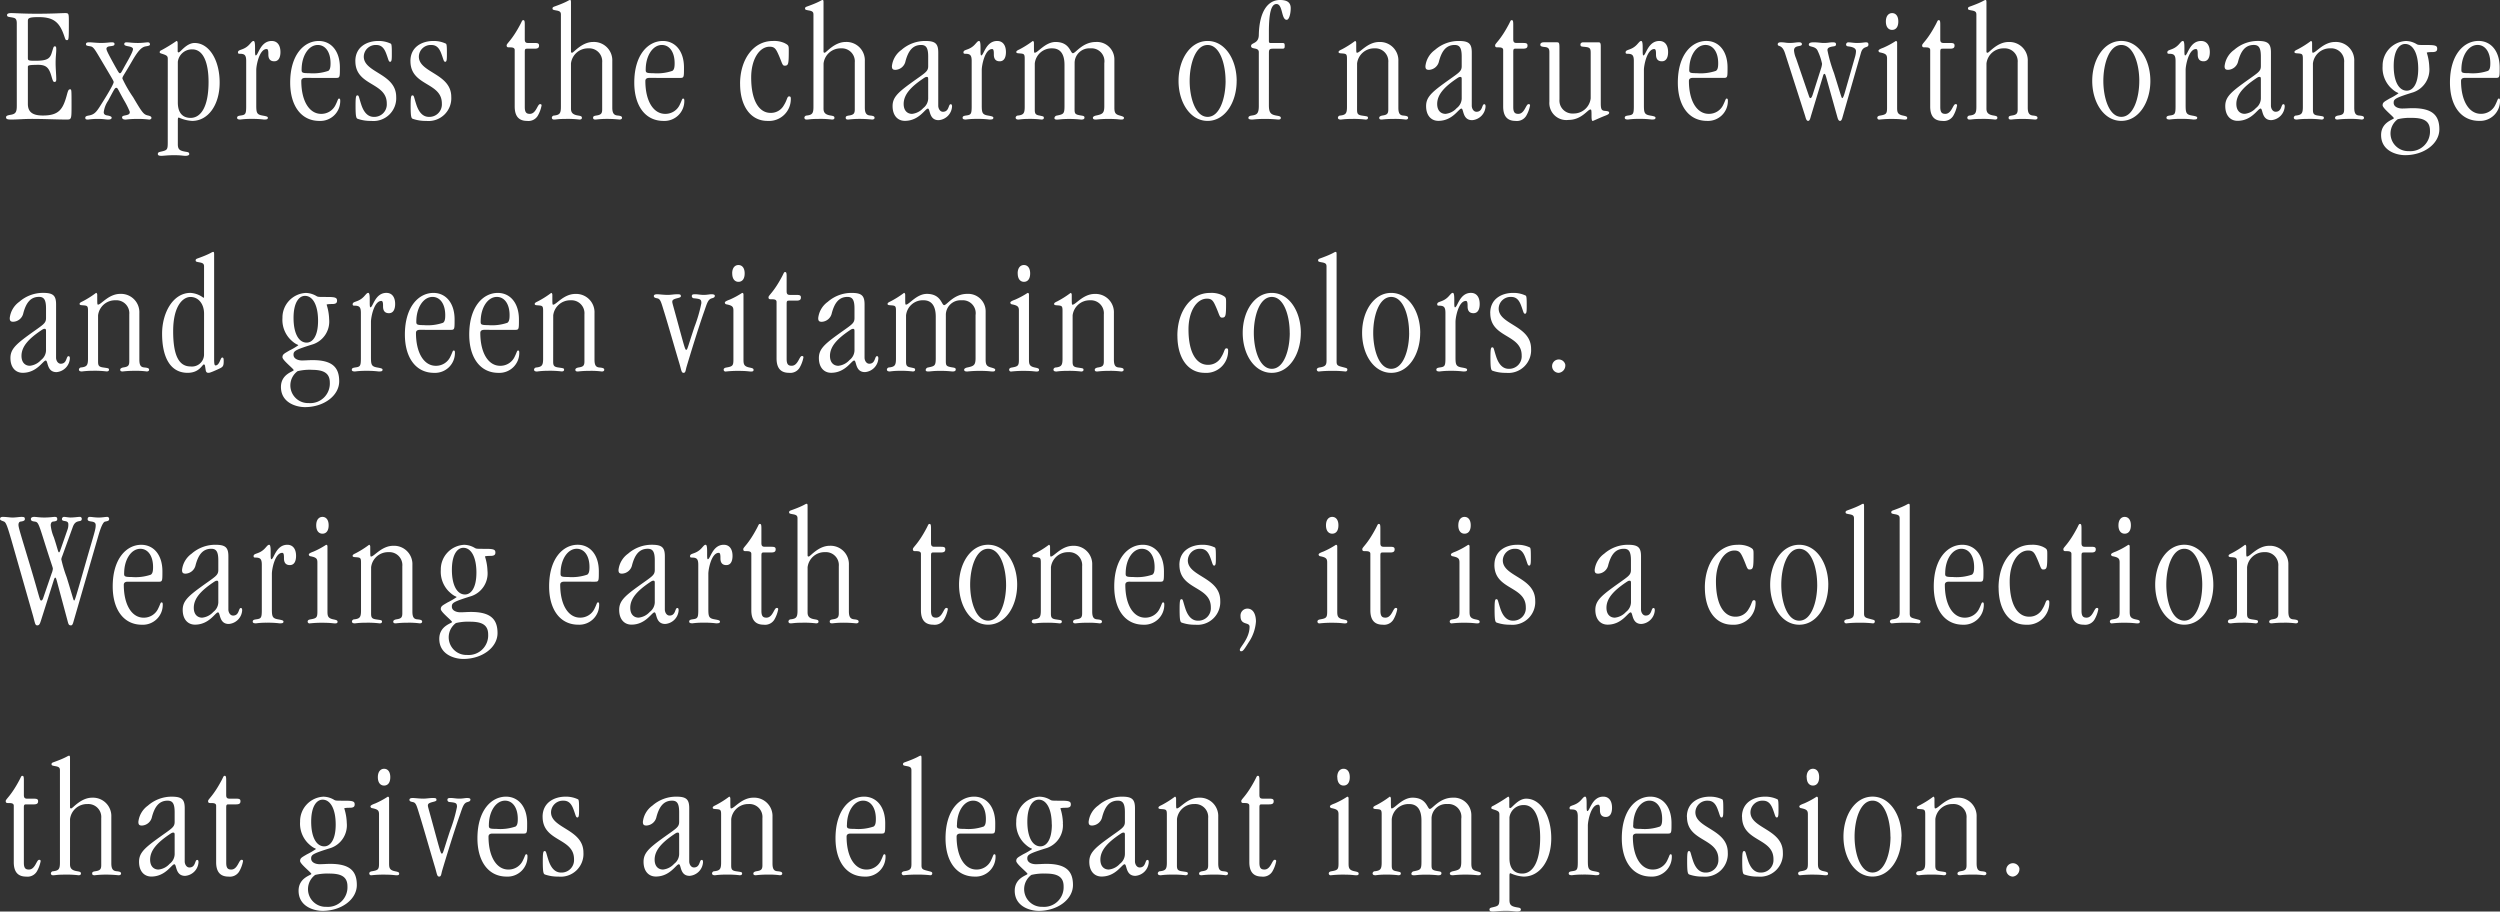 <svg xmlns="http://www.w3.org/2000/svg" width="387.062" height="141.128" viewBox="0 0 387.062 141.128">
  <rect x="0" y="0" width="387.062" height="141.128" fill="#333333" stroke="none"/>
  <path id="パス_822" data-name="パス 822" d="M2.184,19.972c0,.988-.182,1.274-.988,1.4-.468.078-.676.156-.676.39,0,.286.26.338.806.338,1.014,0,1.9-.1,3.25-.1,1.768,0,3.8.1,5.33.1.728,0,.754-.052.754-2.054,0-2.548,0-2.626-.208-2.626-.234,0-.312.1-.52.884-.6,2.21-1.222,3.172-3.718,3.172C4.6,21.48,3.9,20.908,3.9,19.686V13.992c0-.286.052-.338,1.456-.364s1.82.442,2.21,1.82c.182.624.26.832.442.832s.286-.078.286-.39c0-.754-.1-1.69-.1-2.522,0-1.04.1-1.508.1-2.08,0-.39-.026-.52-.208-.52-.234,0-.208.13-.52,1.092C7.28,12.744,6.734,13,5.044,13,3.952,13,3.9,12.952,3.9,12.536V6.842c0-.442.182-.6,1.664-.6,2.288,0,3.224.754,3.952,2.886.208.6.208.676.442.676.286,0,.286-.182.286-3.068,0-1.066-.052-1.118-.6-1.118s-1.82.1-4.368.1c-2.184,0-3.354-.1-3.952-.1-.494,0-.65.13-.65.312,0,.338.39.26,1.014.416.338.078.494.286.494.858ZM17.6,17.19c.208,0,.208.182,1.17,1.9a12.7,12.7,0,0,1,.91,1.82c0,.338-.13.442-.832.572-.13.026-.364.1-.364.26,0,.312.286.364.572.364a14.023,14.023,0,0,1,1.794-.1,12.783,12.783,0,0,1,1.82.1c.234,0,.364-.13.364-.26,0-.182-.156-.286-.494-.364-.7-.156-.858-.312-2.34-2.834a19.886,19.886,0,0,1-1.664-2.886c0-.338.13-.338,1.508-2.73.858-1.482,1.43-2.158,2.106-2.262.468-.078.65-.13.65-.286,0-.234-.1-.338-.338-.338-.26,0-.78.1-1.534.1-.858,0-1.352-.1-1.794-.1-.156,0-.312.078-.312.26s.1.26.676.364c.416.078.676.208.676.416,0,.156-.052.494-1.066,2.262-.78,1.378-.754,1.482-.988,1.482-.1,0-.182-.1-1.17-1.9-.806-1.482-.884-1.716-.884-1.9,0-.13.1-.312.468-.364.6-.078.78-.1.78-.364,0-.156-.078-.26-.442-.26-.312,0-.806.1-1.638.1-.676,0-1.456-.1-1.82-.1-.416,0-.52.1-.52.312s.208.234.7.312c.468.078.7.52,1.612,2.054,1.846,3.12,1.976,3.3,1.976,3.484,0,.078-.052.442-1.56,2.86-1.014,1.612-1.248,2.132-2.288,2.314-.312.052-.546.13-.546.338,0,.26.13.286.442.286a10.43,10.43,0,0,1,1.482-.1c.936,0,1.274.1,1.586.1.494,0,.572-.13.572-.312,0-.156-.312-.26-.6-.312-.442-.052-.624-.208-.624-.52a4.036,4.036,0,0,1,.676-1.768C17.342,17.294,17.368,17.19,17.6,17.19Zm7.956,8.528c0,1.118-.13,1.144-1.17,1.378-.338.078-.364.208-.364.338,0,.182.13.286.546.286.338,0,.936-.1,1.976-.1,1.144,0,1.352.1,1.742.1.416,0,.6-.13.6-.26,0-.286-.182-.312-.494-.364-.962-.156-1.274-.338-1.274-1.17V22.312c0-.312,0-.52.156-.52a5.7,5.7,0,0,0,2.054.52c2.5,0,4.264-2.5,4.264-5.928,0-3.588-1.69-6.136-3.874-6.136-1.274,0-2.21,1.456-2.47,1.456a.15.15,0,0,1-.156-.156V10.3c0-.286-.078-.364-.182-.364a26.131,26.131,0,0,1-2.236,1.378c-.26.13-.364.156-.364.39,0,.13.208.156.65.312.494.182.6.312.6.7Zm1.56-12.558a2.2,2.2,0,0,1,2.236-1.924c1.742,0,2.522,2.132,2.522,5.044,0,3.952-1.248,5.564-2.782,5.564-1.04,0-1.976-.572-1.976-2.392ZM37.7,20.076c0,1.2-.13,1.3-.858,1.4-.338.052-.52.1-.546.312-.026.234.156.312.494.312a11.631,11.631,0,0,1,1.664-.1,14.248,14.248,0,0,1,2,.1c.468,0,.6-.052.6-.286,0-.182-.286-.234-.858-.338-.884-.156-.936-.468-.936-1.664V14.408c0-.676.468-3.224,1.612-3.224.26,0,.26.442.26.858,0,.572.208,1.04.91,1.04.676,0,.962-.6.962-1.43,0-1.066-.494-1.716-1.352-1.716-1.768,0-2.08,2.236-2.47,2.236-.26,0,.078-2.236-.338-2.236-.208,0-.312.182-.676.572-.884.936-1.742.676-1.742,1.2,0,.156.078.208.26.208.754,0,1.014.182,1.014,1.118Zm13.884-4.42c.624,0,.624-.078.624-1.612,0-2.6-1.4-4.108-3.276-4.108-2.236,0-4.42,2.08-4.42,6.448,0,3.536,1.664,5.928,4.524,5.928a3.078,3.078,0,0,0,3.224-3.146c0-.26-.078-.312-.182-.312-.182,0-.182.26-.494.884A2.44,2.44,0,0,1,49.3,21.22c-1.82,0-3.068-1.976-3.068-5.1,0-.26.156-.468.6-.468Zm-5.3-1.3c0-2.132,1.092-3.8,2.5-3.8,1.144,0,1.976,1.04,1.976,2.834,0,.7-.1.988-.338,1.17a7.3,7.3,0,0,1-2.99.364C46.332,14.928,46.28,14.824,46.28,14.356Zm8.32-1.3c0,3.9,4.862,3.224,4.862,6.552a1.932,1.932,0,0,1-2,2.08c-.962,0-1.56-.754-1.924-1.82-.416-1.248-.364-1.508-.624-1.508-.208,0-.286.208-.286,1.534,0,1.794.1,2.028.364,2.106a6.087,6.087,0,0,0,2.054.312,3.525,3.525,0,0,0,3.874-3.718c0-3.64-5.018-3.718-5.018-6.24a1.837,1.837,0,0,1,1.95-1.794c.806,0,1.2.52,1.482,1.222.39.988.39,1.378.65,1.378s.26-.442.26-1.352c0-.988-.026-1.378-.156-1.456a4.348,4.348,0,0,0-1.95-.416C56.472,9.936,54.6,10.794,54.6,13.056Zm8.528,0c0,3.9,4.862,3.224,4.862,6.552a1.932,1.932,0,0,1-2,2.08c-.962,0-1.56-.754-1.924-1.82-.416-1.248-.364-1.508-.624-1.508-.208,0-.286.208-.286,1.534,0,1.794.1,2.028.364,2.106a6.087,6.087,0,0,0,2.054.312,3.525,3.525,0,0,0,3.874-3.718c0-3.64-5.018-3.718-5.018-6.24a1.837,1.837,0,0,1,1.95-1.794c.806,0,1.2.52,1.482,1.222.39.988.39,1.378.65,1.378s.26-.442.26-1.352c0-.988-.026-1.378-.156-1.456a4.348,4.348,0,0,0-1.95-.416C65,9.936,63.128,10.794,63.128,13.056ZM80.834,11.6c0-.39.078-.468.338-.468h1.17c.546,0,.7-.156.7-.494,0-.312-.182-.39-.65-.39h-1.04c-.39,0-.52-.156-.52-.572V7.362c0-.572-.078-.65-.234-.65-.182,0-.182.13-.442.624-1.326,2.522-2.132,2.964-2.132,3.276s.182.312.416.312c.39,0,.832,0,.832.416v8.736c0,1.638.754,2.236,1.924,2.236a1.681,1.681,0,0,0,1.638-.78,5.009,5.009,0,0,0,.6-1.612c0-.156-.078-.208-.234-.208-.416,0-.6,1.508-1.586,1.508-.468,0-.78-.156-.78-1.04Zm7.15,1.82a2.648,2.648,0,0,1,2.7-2.34,2.007,2.007,0,0,1,2.132,2.184v7.28c0,.65-.208.832-.91.936-.312.052-.494.1-.494.338,0,.208.1.286.39.286A14.542,14.542,0,0,1,93.6,22c1.04,0,1.82.1,1.924.1.182,0,.364-.078.364-.26,0-.234-.182-.312-.7-.364-.572-.052-.806-.39-.806-1.222v-7.2a2.841,2.841,0,0,0-2.964-2.964c-1.768,0-3.016,1.664-3.25,1.664-.13,0-.182-.052-.182-.182V3.956c0-.312-.052-.364-.13-.364-.26,0-.26.234-2.366.988-.286.1-.364.156-.364.338s.13.208.546.286c.624.1.754.26.754.65V20.128c0,1.014-.182,1.248-1.04,1.352a.367.367,0,0,0-.364.312c0,.208.13.312.338.312.364,0,.572-.1,1.768-.1a14.912,14.912,0,0,1,2.184.1c.208,0,.364-.078.364-.26,0-.208-.078-.286-.572-.364-.858-.13-1.118-.468-1.118-1.066Zm16.874,2.236c.624,0,.624-.078.624-1.612,0-2.6-1.4-4.108-3.276-4.108-2.236,0-4.42,2.08-4.42,6.448,0,3.536,1.664,5.928,4.524,5.928a3.078,3.078,0,0,0,3.224-3.146c0-.26-.078-.312-.182-.312-.182,0-.182.26-.494.884a2.44,2.44,0,0,1-2.288,1.482c-1.82,0-3.068-1.976-3.068-5.1,0-.26.156-.468.6-.468Zm-5.3-1.3c0-2.132,1.092-3.8,2.5-3.8,1.144,0,1.976,1.04,1.976,2.834,0,.7-.1.988-.338,1.17a7.3,7.3,0,0,1-2.99.364C99.606,14.928,99.554,14.824,99.554,14.356Zm14.612,2.21c0,3.432,1.612,5.746,4.238,5.746a3.381,3.381,0,0,0,3.614-3.432c0-.26-.052-.364-.26-.364-.338,0-.286.546-.806,1.352a2.28,2.28,0,0,1-2.08,1.2c-1.638,0-2.99-1.664-2.99-5.486,0-2.782,1.248-4.758,2.86-4.758.78,0,.988.364,1.4,1.3.52,1.17.546,1.638.91,1.638.6,0,.65-.234.65-2.366,0-.754-.026-.806-.676-1.144a3.9,3.9,0,0,0-1.82-.312C116.272,9.936,114.166,12.744,114.166,16.566Zm12.922-3.146a2.648,2.648,0,0,1,2.7-2.34,2.007,2.007,0,0,1,2.132,2.184v7.28c0,.65-.208.832-.91.936-.312.052-.494.1-.494.338,0,.208.1.286.39.286A14.542,14.542,0,0,1,132.7,22c1.04,0,1.82.1,1.924.1.182,0,.364-.078.364-.26,0-.234-.182-.312-.7-.364-.572-.052-.806-.39-.806-1.222v-7.2a2.841,2.841,0,0,0-2.964-2.964c-1.768,0-3.016,1.664-3.25,1.664-.13,0-.182-.052-.182-.182V3.956c0-.312-.052-.364-.13-.364-.26,0-.26.234-2.366.988-.286.1-.364.156-.364.338s.13.208.546.286c.624.1.754.26.754.65V20.128c0,1.014-.182,1.248-1.04,1.352a.367.367,0,0,0-.364.312c0,.208.13.312.338.312.364,0,.572-.1,1.768-.1a14.912,14.912,0,0,1,2.184.1c.208,0,.364-.078.364-.26,0-.208-.078-.286-.572-.364-.858-.13-1.118-.468-1.118-1.066Zm17.758-1.69c0-1.4-.468-1.794-2.028-1.794a5.56,5.56,0,0,0-3.666,1.378,3.574,3.574,0,0,0-1.482,2.522c0,.416.13.572.546.572a1.67,1.67,0,0,0,1.56-1.352c.39-1.43,1.014-2.5,2.418-2.5.754,0,1.092.416,1.092,1.794v1.482c0,.884-.468,1.014-2.782,2.7-2,1.456-2.73,2.21-2.73,3.484,0,1.508.832,2.288,1.9,2.288,2.21,0,3.146-1.9,3.562-1.9.39,0,.13,1.794,1.664,1.794a2.253,2.253,0,0,0,2.08-2.106c0-.286-.078-.364-.208-.364-.39,0-.208,1.17-1.2,1.17-.468,0-.728-.52-.728-.936Zm-1.56,6.968a1.924,1.924,0,0,1-.78,1.638,2.691,2.691,0,0,1-1.716.884c-.728,0-1.3-.494-1.3-1.534,0-1.508,1.222-2.7,2.938-3.874.416-.286.494-.312.65-.312s.208.078.208.338Zm6.734,1.378c0,1.2-.13,1.3-.858,1.4-.338.052-.52.1-.546.312-.026.234.156.312.494.312a11.631,11.631,0,0,1,1.664-.1,14.248,14.248,0,0,1,2,.1c.468,0,.6-.052.6-.286,0-.182-.286-.234-.858-.338-.884-.156-.936-.468-.936-1.664V14.408c0-.676.468-3.224,1.612-3.224.26,0,.26.442.26.858,0,.572.208,1.04.91,1.04.676,0,.962-.6.962-1.43,0-1.066-.494-1.716-1.352-1.716-1.768,0-2.08,2.236-2.47,2.236-.26,0,.078-2.236-.338-2.236-.208,0-.312.182-.676.572-.884.936-1.742.676-1.742,1.2,0,.156.078.208.26.208.754,0,1.014.182,1.014,1.118Zm15.938-6.812A2.278,2.278,0,0,1,168.4,11.08a2,2,0,0,1,2.158,2.288v6.656c0,1.118-.286,1.248-1.274,1.456-.26.052-.494.182-.494.338,0,.26.234.286.494.286a18.065,18.065,0,0,1,1.872-.1c1.4,0,1.716.1,2.028.1s.416-.078.416-.286c0-.13-.182-.208-.65-.338-.65-.182-.832-.39-.832-1.222V12.77a2.7,2.7,0,0,0-2.86-2.678c-2.08,0-3.146,1.742-3.562,1.742s-.468-1.742-2.678-1.742c-1.586,0-2.756,1.664-3.224,1.664-.13,0-.13-.078-.13-1.508,0-.182-.078-.312-.182-.312a14.546,14.546,0,0,1-2.054,1.3c-.338.156-.494.26-.494.39,0,.182.1.208.52.234.676.052.78.1.78.832v7.436c0,1.014-.182,1.248-1.04,1.352a.367.367,0,0,0-.364.312c0,.208.13.312.468.312a10.192,10.192,0,0,1,1.352-.1,14.912,14.912,0,0,1,2.184.1c.208,0,.364-.078.364-.26,0-.26-.13-.234-.676-.364-.624-.1-.728-.312-.728-.91V13.42a2.612,2.612,0,0,1,2.7-2.34c1.222,0,1.9.832,1.9,2.548v6.4c0,1.2-.156,1.248-1.17,1.456a.435.435,0,0,0-.39.39c0,.13.078.234.39.234.39,0,.676-.1,1.924-.1a17.046,17.046,0,0,1,1.82.1c.286,0,.52-.052.52-.312,0-.208-.13-.26-.468-.312-.988-.156-1.066-.26-1.066-1.014Zm23.374,2.86c0,2.6-.884,5.564-2.782,5.564s-2.782-2.964-2.782-5.564.884-5.564,2.782-5.564S189.332,13.524,189.332,16.124Zm1.716,0c0-3.3-1.794-6.188-4.5-6.188s-4.5,2.886-4.5,6.188,1.794,6.188,4.5,6.188S191.048,19.426,191.048,16.124Zm4.992-4.316c0-.572.1-.676.676-.676h1.378c.338,0,.39-.078.39-.442s-.052-.442-.39-.442H196.3c-.208,0-.26-.078-.26-.338V8.532c0-3.224.442-4.316,1.17-4.316,1.014,0,.728,2.444,1.586,2.444.39,0,.624-.988.624-1.794,0-.91-.572-1.274-1.664-1.274-1.872,0-3.2,1.768-3.276,5.408-.026,1.43-1.2,1.144-1.2,1.716,0,.6,1.2.13,1.2.962v8.294c0,1.2-.286,1.4-1.092,1.508-.39.052-.52.182-.52.364s.156.26.65.26a15.084,15.084,0,0,1,1.794-.1,19.242,19.242,0,0,1,2.158.1c.338,0,.416-.1.416-.26,0-.26-.312-.286-.728-.364-.806-.156-1.118-.416-1.118-1.586Zm13.65,1.612a2.648,2.648,0,0,1,2.7-2.34,2.007,2.007,0,0,1,2.132,2.184v7.28c0,.676-.208.832-.91.936-.312.052-.494.182-.494.338,0,.208.1.286.39.286a14.543,14.543,0,0,1,1.794-.1,12.3,12.3,0,0,1,1.924.1c.182,0,.364-.078.364-.26,0-.234-.182-.312-.78-.364-.52-.052-.728-.364-.728-1.222v-7.2a2.841,2.841,0,0,0-2.964-2.964c-1.794,0-2.964,1.664-3.432,1.664-.13,0-.13-.078-.13-1.508,0-.182-.078-.312-.182-.312a14.546,14.546,0,0,1-2.054,1.3c-.338.156-.494.26-.494.39,0,.182.1.208.52.234.676.052.78.1.78.832v7.436c0,1.014-.182,1.248-1.04,1.352a.367.367,0,0,0-.364.312c0,.208.13.312.468.312a11.913,11.913,0,0,1,1.638-.1,14.912,14.912,0,0,1,2.184.1c.208,0,.364-.078.364-.26,0-.26-.13-.234-.962-.364-.624-.1-.728-.312-.728-.91Zm17.758-1.69c0-1.4-.468-1.794-2.028-1.794a5.56,5.56,0,0,0-3.666,1.378,3.574,3.574,0,0,0-1.482,2.522c0,.416.13.572.546.572a1.67,1.67,0,0,0,1.56-1.352c.39-1.43,1.014-2.5,2.418-2.5.754,0,1.092.416,1.092,1.794v1.482c0,.884-.468,1.014-2.782,2.7-2,1.456-2.73,2.21-2.73,3.484,0,1.508.832,2.288,1.9,2.288,2.21,0,3.146-1.9,3.562-1.9.39,0,.13,1.794,1.664,1.794a2.253,2.253,0,0,0,2.08-2.106c0-.286-.078-.364-.208-.364-.39,0-.208,1.17-1.2,1.17-.468,0-.728-.52-.728-.936Zm-1.56,6.968a1.924,1.924,0,0,1-.78,1.638,2.691,2.691,0,0,1-1.716.884c-.728,0-1.3-.494-1.3-1.534,0-1.508,1.222-2.7,2.938-3.874.416-.286.494-.312.65-.312s.208.078.208.338Zm7.982-7.1c0-.39.078-.468.338-.468h1.17c.546,0,.7-.156.7-.494,0-.312-.182-.39-.65-.39h-1.04c-.39,0-.52-.156-.52-.572V7.362c0-.572-.078-.65-.234-.65-.182,0-.182.13-.442.624-1.326,2.522-2.132,2.964-2.132,3.276s.182.312.416.312c.39,0,.832,0,.832.416v8.736c0,1.638.754,2.236,1.924,2.236a1.681,1.681,0,0,0,1.638-.78,5.009,5.009,0,0,0,.6-1.612c0-.156-.078-.208-.234-.208-.416,0-.6,1.508-1.586,1.508-.468,0-.78-.156-.78-1.04Zm7.15-.442c0-.91-.026-1.014-.416-1.014h-2c-.39,0-.546.182-.546.364,0,.234.156.312.676.364.572.052.728.26.728.78v7.7a2.63,2.63,0,0,0,2.964,2.808c2.028,0,2.964-1.612,3.38-1.612.156,0,.182.052.182,1.014,0,.7.1.754.182.754.1,0,.858-.39,2.054-.858.338-.13.494-.26.494-.39,0-.208-.13-.26-.7-.312-.494-.052-.6-.286-.6-1.222V10.742c0-.546-.13-.6-.39-.6h-2.314c-.312,0-.442.182-.442.338,0,.364.182.312.858.39.65.078.728.312.728.91v7.046a2.648,2.648,0,0,1-2.7,2.34,2.007,2.007,0,0,1-2.132-2.184Zm11.518,8.918c0,1.2-.13,1.3-.858,1.4-.338.052-.52.1-.546.312-.026.234.156.312.494.312a11.631,11.631,0,0,1,1.664-.1,14.248,14.248,0,0,1,2,.1c.468,0,.6-.052.6-.286,0-.182-.286-.234-.858-.338-.884-.156-.936-.468-.936-1.664V14.408c0-.676.468-3.224,1.612-3.224.26,0,.26.442.26.858,0,.572.208,1.04.91,1.04.676,0,.962-.6.962-1.43,0-1.066-.494-1.716-1.352-1.716-1.768,0-2.08,2.236-2.47,2.236-.26,0,.078-2.236-.338-2.236-.208,0-.312.182-.676.572-.884.936-1.742.676-1.742,1.2,0,.156.078.208.26.208.754,0,1.014.182,1.014,1.118Zm13.884-4.42c.624,0,.624-.078.624-1.612,0-2.6-1.4-4.108-3.276-4.108-2.236,0-4.42,2.08-4.42,6.448,0,3.536,1.664,5.928,4.524,5.928a3.078,3.078,0,0,0,3.224-3.146c0-.26-.078-.312-.182-.312-.182,0-.182.26-.494.884a2.44,2.44,0,0,1-2.288,1.482c-1.82,0-3.068-1.976-3.068-5.1,0-.26.156-.468.6-.468Zm-5.3-1.3c0-2.132,1.092-3.8,2.5-3.8,1.144,0,1.976,1.04,1.976,2.834,0,.7-.1.988-.338,1.17a7.3,7.3,0,0,1-2.99.364C261.17,14.928,261.118,14.824,261.118,14.356ZM280.28,18.1c-.1.338-.234.676-.39.676-.13,0-.156-.1-.286-.468l-1.95-5.694a3.922,3.922,0,0,1-.312-1.2c0-.936,1.222-.494,1.222-.988,0-.208-.182-.286-.442-.286-.468,0-.754.1-1.43.1-.65,0-.78-.1-1.378-.1-.338,0-.494.1-.494.312,0,.442.65-.052,1.118,1.352l3.12,9.724c.1.338.182.78.468.78.26,0,.338-.416.442-.78l1.794-5.928c.078-.26.13-.572.286-.572.13,0,.182.234.26.468L284,21.532c.1.338.182.78.468.78.26,0,.338-.416.442-.78l2.808-9.8c.338-1.144,1.144-.624,1.144-1.248,0-.286-.156-.338-.39-.338-.26,0-.624.1-1.378.1-.52,0-.962-.1-1.378-.1a.348.348,0,0,0-.312.364c0,.1.078.234.286.26.936.1,1.248.364,1.248.754a3.608,3.608,0,0,1-.13.806l-1.534,5.356c-.13.468-.312,1.092-.468,1.092-.1,0-.13-.182-1.274-3.874a21.867,21.867,0,0,1-1.014-3.536c0-.338.208-.494.962-.6.208-.026.364-.1.364-.286,0-.208-.052-.338-.494-.338-.572,0-.65.1-1.43.1-.416,0-.832-.1-1.534-.1-.6,0-.754.156-.754.364,0,.442,1.066.13,1.4,1.014a8.361,8.361,0,0,1,.65,1.95,3.32,3.32,0,0,1-.182.806Zm11.466,2.184c0,.91-.13,1.04-1.066,1.2-.338.052-.442.182-.442.338a.28.28,0,0,0,.312.286,16.309,16.309,0,0,1,1.95-.1c1.352,0,1.638.1,1.976.1.312,0,.39-.078.39-.26,0-.208-.156-.26-.65-.364-.91-.182-.91-.6-.91-1.326V10.2c0-.182-.078-.26-.208-.26a12.865,12.865,0,0,1-1.924,1.04c-.572.208-.754.338-.754.468a.276.276,0,0,0,.234.26c.91.182,1.092.364,1.092.962ZM291.564,6.92c0,.936.468,1.3.962,1.3.52,0,.962-.364.962-1.3,0-.91-.442-1.3-.962-1.3C292.032,5.62,291.564,6.01,291.564,6.92Zm8.424,4.68c0-.39.078-.468.338-.468h1.17c.546,0,.7-.156.7-.494,0-.312-.182-.39-.65-.39h-1.04c-.39,0-.52-.156-.52-.572V7.362c0-.572-.078-.65-.234-.65-.182,0-.182.13-.442.624-1.326,2.522-2.132,2.964-2.132,3.276s.182.312.416.312c.39,0,.832,0,.832.416v8.736c0,1.638.754,2.236,1.924,2.236a1.681,1.681,0,0,0,1.638-.78,5.009,5.009,0,0,0,.6-1.612c0-.156-.078-.208-.234-.208-.416,0-.6,1.508-1.586,1.508-.468,0-.78-.156-.78-1.04Zm7.15,1.82a2.648,2.648,0,0,1,2.7-2.34,2.007,2.007,0,0,1,2.132,2.184v7.28c0,.65-.208.832-.91.936-.312.052-.494.1-.494.338,0,.208.1.286.39.286a14.543,14.543,0,0,1,1.794-.1c1.04,0,1.82.1,1.924.1.182,0,.364-.078.364-.26,0-.234-.182-.312-.7-.364-.572-.052-.806-.39-.806-1.222v-7.2a2.841,2.841,0,0,0-2.964-2.964c-1.768,0-3.016,1.664-3.25,1.664-.13,0-.182-.052-.182-.182V3.956c0-.312-.052-.364-.13-.364-.26,0-.26.234-2.366.988-.286.1-.364.156-.364.338s.13.208.546.286c.624.1.754.26.754.65V20.128c0,1.014-.182,1.248-1.04,1.352a.367.367,0,0,0-.364.312c0,.208.13.312.338.312.364,0,.572-.1,1.768-.1a14.912,14.912,0,0,1,2.184.1c.208,0,.364-.078.364-.26,0-.208-.078-.286-.572-.364-.858-.13-1.118-.468-1.118-1.066Zm23.66,2.7c0,2.6-.884,5.564-2.782,5.564s-2.782-2.964-2.782-5.564.884-5.564,2.782-5.564S330.8,13.524,330.8,16.124Zm1.716,0c0-3.3-1.794-6.188-4.5-6.188s-4.5,2.886-4.5,6.188,1.794,6.188,4.5,6.188S332.514,19.426,332.514,16.124Zm3.9,3.952c0,1.2-.13,1.3-.858,1.4-.338.052-.52.1-.546.312-.026.234.156.312.494.312a11.63,11.63,0,0,1,1.664-.1,14.248,14.248,0,0,1,2,.1c.468,0,.6-.052.6-.286,0-.182-.286-.234-.858-.338-.884-.156-.936-.468-.936-1.664V14.408c0-.676.468-3.224,1.612-3.224.26,0,.26.442.26.858,0,.572.208,1.04.91,1.04.676,0,.962-.6.962-1.43,0-1.066-.494-1.716-1.352-1.716-1.768,0-2.08,2.236-2.47,2.236-.26,0,.078-2.236-.338-2.236-.208,0-.312.182-.676.572-.884.936-1.742.676-1.742,1.2,0,.156.078.208.26.208.754,0,1.014.182,1.014,1.118Zm14.768-8.346c0-1.4-.468-1.794-2.028-1.794a5.56,5.56,0,0,0-3.666,1.378,3.574,3.574,0,0,0-1.482,2.522c0,.416.13.572.546.572a1.67,1.67,0,0,0,1.56-1.352c.39-1.43,1.014-2.5,2.418-2.5.754,0,1.092.416,1.092,1.794v1.482c0,.884-.468,1.014-2.782,2.7-2,1.456-2.73,2.21-2.73,3.484,0,1.508.832,2.288,1.9,2.288,2.21,0,3.146-1.9,3.562-1.9.39,0,.13,1.794,1.664,1.794a2.253,2.253,0,0,0,2.08-2.106c0-.286-.078-.364-.208-.364-.39,0-.208,1.17-1.2,1.17-.468,0-.728-.52-.728-.936Zm-1.56,6.968a1.924,1.924,0,0,1-.78,1.638,2.691,2.691,0,0,1-1.716.884c-.728,0-1.3-.494-1.3-1.534,0-1.508,1.222-2.7,2.938-3.874.416-.286.494-.312.65-.312s.208.078.208.338Zm8.06-5.278a2.648,2.648,0,0,1,2.7-2.34,2.007,2.007,0,0,1,2.132,2.184v7.28c0,.676-.208.832-.91.936-.312.052-.494.182-.494.338,0,.208.1.286.39.286A14.543,14.543,0,0,1,363.3,22a12.3,12.3,0,0,1,1.924.1c.182,0,.364-.078.364-.26,0-.234-.182-.312-.78-.364-.52-.052-.728-.364-.728-1.222v-7.2a2.841,2.841,0,0,0-2.964-2.964c-1.794,0-2.964,1.664-3.432,1.664-.13,0-.13-.078-.13-1.508,0-.182-.078-.312-.182-.312a14.546,14.546,0,0,1-2.054,1.3c-.338.156-.494.26-.494.39,0,.182.1.208.52.234.676.052.78.1.78.832v7.436c0,1.014-.182,1.248-1.04,1.352a.367.367,0,0,0-.364.312c0,.208.13.312.468.312a11.913,11.913,0,0,1,1.638-.1,14.912,14.912,0,0,1,2.184.1c.208,0,.364-.078.364-.26,0-.26-.13-.234-.962-.364-.624-.1-.728-.312-.728-.91Zm18.018.6a8.093,8.093,0,0,0-.39-2.262c0-.052.312-.1.858-.1.624,0,.754-.208.754-.52,0-.442-.234-.572-1.482-.572-1.378,0-1.456,0-1.69-.13a3.317,3.317,0,0,0-1.664-.494,3.809,3.809,0,0,0-3.614,3.874,4.338,4.338,0,0,0,1.17,3.276c.962.962,1.274.806,1.274.962a10.157,10.157,0,0,1-1.378.806c-.78.468-1.066.572-1.066,1.04s1.742,1.794,1.742,2-1.976.572-1.976,2.6c0,2.444,2.366,3.12,3.718,3.12,2.912,0,5.3-1.768,5.3-4,0-2.132-1.04-3.276-4.108-3.276-.6,0-1.092.052-1.664.052-.494,0-1.3-.208-1.3-.884,0-.572.208-.754,3.068-1.638A3.717,3.717,0,0,0,375.7,14.018Zm-2.756,7.826c1.612,0,2.86.312,2.86,1.976a3.031,3.031,0,0,1-3.276,3.172,2.736,2.736,0,0,1-1.716-4.94A7.958,7.958,0,0,1,372.944,21.844Zm1.04-7.592c0,2.444-.884,3.38-1.768,3.38-1.2,0-2.028-1.378-2.028-3.822s.884-3.406,1.768-3.406C373.152,10.4,373.984,11.808,373.984,14.252Zm11.986,1.4c.624,0,.624-.078.624-1.612,0-2.6-1.4-4.108-3.276-4.108-2.236,0-4.42,2.08-4.42,6.448,0,3.536,1.664,5.928,4.524,5.928a3.078,3.078,0,0,0,3.224-3.146c0-.26-.078-.312-.182-.312-.182,0-.182.26-.494.884a2.44,2.44,0,0,1-2.288,1.482c-1.82,0-3.068-1.976-3.068-5.1,0-.26.156-.468.6-.468Zm-5.3-1.3c0-2.132,1.092-3.8,2.5-3.8,1.144,0,1.976,1.04,1.976,2.834,0,.7-.1.988-.338,1.17a7.3,7.3,0,0,1-2.99.364C380.718,14.928,380.666,14.824,380.666,14.356ZM8.268,50.73c0-1.4-.468-1.794-2.028-1.794a5.56,5.56,0,0,0-3.666,1.378,3.574,3.574,0,0,0-1.482,2.522c0,.416.13.572.546.572A1.67,1.67,0,0,0,3.2,52.056c.39-1.43,1.014-2.5,2.418-2.5.754,0,1.092.416,1.092,1.794v1.482c0,.884-.468,1.014-2.782,2.7C1.924,57,1.2,57.75,1.2,59.024c0,1.508.832,2.288,1.9,2.288,2.21,0,3.146-1.9,3.562-1.9.39,0,.13,1.794,1.664,1.794A2.253,2.253,0,0,0,10.4,59.1c0-.286-.078-.364-.208-.364-.39,0-.208,1.17-1.2,1.17-.468,0-.728-.52-.728-.936ZM6.708,57.7a1.924,1.924,0,0,1-.78,1.638,2.691,2.691,0,0,1-1.716.884c-.728,0-1.3-.494-1.3-1.534,0-1.508,1.222-2.7,2.938-3.874.416-.286.494-.312.65-.312s.208.078.208.338Zm8.06-5.278a2.648,2.648,0,0,1,2.7-2.34A2.007,2.007,0,0,1,19.6,52.264v7.28c0,.676-.208.832-.91.936-.312.052-.494.182-.494.338,0,.208.1.286.39.286a14.542,14.542,0,0,1,1.794-.1,12.3,12.3,0,0,1,1.924.1c.182,0,.364-.078.364-.26,0-.234-.182-.312-.78-.364-.52-.052-.728-.364-.728-1.222v-7.2A2.841,2.841,0,0,0,18.2,49.092c-1.794,0-2.964,1.664-3.432,1.664-.13,0-.13-.078-.13-1.508,0-.182-.078-.312-.182-.312a14.545,14.545,0,0,1-2.054,1.3c-.338.156-.494.26-.494.39,0,.182.1.208.52.234.676.052.78.1.78.832v7.436c0,1.014-.182,1.248-1.04,1.352a.367.367,0,0,0-.364.312c0,.208.13.312.468.312A11.913,11.913,0,0,1,13.91,61a14.912,14.912,0,0,1,2.184.1c.208,0,.364-.078.364-.26,0-.26-.13-.234-.962-.364-.624-.1-.728-.312-.728-.91Zm16.406-2.86c0,.078-.026.13-.1.13a3.653,3.653,0,0,0-2-.754c-2.7,0-4.394,3.068-4.394,6.318,0,3.614,1.248,6.058,3.952,6.058,1.846,0,2.262-1.3,2.522-1.3.1,0,.182.156.182.286l.1.624c.052.286.182.39.416.39.13,0,.26,0,1.3-.468.91-.416,1.066-.442,1.066-1.352,0-.416-.052-.546-.234-.546-.286,0-.39,1.222-1.04,1.222-.13,0-.208-.182-.208-.988V42.956c0-.312-.052-.364-.13-.364-.26,0-.26.234-2.366.988-.286.1-.364.156-.364.338s.13.208.546.286c.624.1.754.26.754.65Zm0,9a1.873,1.873,0,0,1-2.08,1.768c-1.82,0-2.7-1.716-2.7-5.46,0-4,1.56-5.3,2.678-5.3,1.248,0,2.106,1.092,2.106,2.574Zm19.37-5.538a8.094,8.094,0,0,0-.39-2.262c0-.052.312-.1.858-.1.624,0,.754-.208.754-.52,0-.442-.234-.572-1.482-.572-1.378,0-1.456,0-1.69-.13a3.317,3.317,0,0,0-1.664-.494,3.809,3.809,0,0,0-3.614,3.874,4.338,4.338,0,0,0,1.17,3.276c.962.962,1.274.806,1.274.962a10.161,10.161,0,0,1-1.378.806c-.78.468-1.066.572-1.066,1.04s1.742,1.794,1.742,2-1.976.572-1.976,2.6c0,2.444,2.366,3.12,3.718,3.12,2.912,0,5.3-1.768,5.3-4,0-2.132-1.04-3.276-4.108-3.276-.6,0-1.092.052-1.664.052-.494,0-1.3-.208-1.3-.884,0-.572.208-.754,3.068-1.638A3.717,3.717,0,0,0,50.544,53.018Zm-2.756,7.826c1.612,0,2.86.312,2.86,1.976a3.031,3.031,0,0,1-3.276,3.172,2.736,2.736,0,0,1-1.716-4.94A7.958,7.958,0,0,1,47.788,60.844Zm1.04-7.592c0,2.444-.884,3.38-1.768,3.38-1.2,0-2.028-1.378-2.028-3.822S45.916,49.4,46.8,49.4C48,49.4,48.828,50.808,48.828,53.252Zm6.63,5.824c0,1.2-.13,1.3-.858,1.4-.338.052-.52.1-.546.312-.026.234.156.312.494.312a11.631,11.631,0,0,1,1.664-.1,14.248,14.248,0,0,1,2,.1c.468,0,.6-.052.6-.286,0-.182-.286-.234-.858-.338-.884-.156-.936-.468-.936-1.664V53.408c0-.676.468-3.224,1.612-3.224.26,0,.26.442.26.858,0,.572.208,1.04.91,1.04.676,0,.962-.6.962-1.43,0-1.066-.494-1.716-1.352-1.716-1.768,0-2.08,2.236-2.47,2.236-.26,0,.078-2.236-.338-2.236-.208,0-.312.182-.676.572-.884.936-1.742.676-1.742,1.2,0,.156.078.208.26.208.754,0,1.014.182,1.014,1.118Zm13.884-4.42c.624,0,.624-.078.624-1.612,0-2.6-1.4-4.108-3.276-4.108-2.236,0-4.42,2.08-4.42,6.448,0,3.536,1.664,5.928,4.524,5.928a3.078,3.078,0,0,0,3.224-3.146c0-.26-.078-.312-.182-.312-.182,0-.182.26-.494.884a2.44,2.44,0,0,1-2.288,1.482c-1.82,0-3.068-1.976-3.068-5.1,0-.26.156-.468.6-.468Zm-5.3-1.3c0-2.132,1.092-3.8,2.5-3.8,1.144,0,1.976,1.04,1.976,2.834,0,.7-.1.988-.338,1.17a7.3,7.3,0,0,1-2.99.364C64.09,53.928,64.038,53.824,64.038,53.356Zm15.262,1.3c.624,0,.624-.078.624-1.612,0-2.6-1.4-4.108-3.276-4.108-2.236,0-4.42,2.08-4.42,6.448,0,3.536,1.664,5.928,4.524,5.928a3.078,3.078,0,0,0,3.224-3.146c0-.26-.078-.312-.182-.312-.182,0-.182.26-.494.884a2.44,2.44,0,0,1-2.288,1.482c-1.82,0-3.068-1.976-3.068-5.1,0-.26.156-.468.6-.468Zm-5.3-1.3c0-2.132,1.092-3.8,2.5-3.8,1.144,0,1.976,1.04,1.976,2.834,0,.7-.1.988-.338,1.17a7.3,7.3,0,0,1-2.99.364C74.048,53.928,74,53.824,74,53.356Zm11.232-.936a2.648,2.648,0,0,1,2.7-2.34,2.007,2.007,0,0,1,2.132,2.184v7.28c0,.676-.208.832-.91.936-.312.052-.494.182-.494.338,0,.208.1.286.39.286a14.542,14.542,0,0,1,1.794-.1,12.3,12.3,0,0,1,1.924.1c.182,0,.364-.078.364-.26,0-.234-.182-.312-.78-.364-.52-.052-.728-.364-.728-1.222v-7.2a2.841,2.841,0,0,0-2.964-2.964c-1.794,0-2.964,1.664-3.432,1.664-.13,0-.13-.078-.13-1.508,0-.182-.078-.312-.182-.312a14.545,14.545,0,0,1-2.054,1.3c-.338.156-.494.26-.494.39,0,.182.1.208.52.234.676.052.78.1.78.832v7.436c0,1.014-.182,1.248-1.04,1.352a.367.367,0,0,0-.364.312c0,.208.13.312.468.312A11.913,11.913,0,0,1,84.37,61a14.912,14.912,0,0,1,2.184.1c.208,0,.364-.078.364-.26,0-.26-.13-.234-.962-.364-.624-.1-.728-.312-.728-.91Zm20.592,5.33c-.156,0-.234-.26-1.222-3.9-.858-3.172-.936-3.328-.936-3.536,0-.26.13-.39.728-.546.39-.1.6-.156.6-.312,0-.234-.052-.312-.546-.312-.546,0-.962.1-1.482.1-.624,0-1.352-.1-1.638-.1-.26,0-.52.052-.52.286,0,.208.208.286.494.338.546.1.6.494,1.144,2.236.572,1.846,1.508,5.148,2.34,7.93.286.962.286,1.378.624,1.378s.312-.416.468-.936c.546-1.846,1.872-6.162,2.73-8.58.442-1.248.572-1.872,1.2-2.028.39-.1.442-.234.442-.39s-.156-.234-.546-.234c-.26,0-.624.1-1.17.1-.52,0-.91-.1-1.326-.1-.39,0-.52.052-.52.312a.339.339,0,0,0,.338.312c.988.1,1.144.156,1.144.754a22.623,22.623,0,0,1-1.066,3.666C106,57.516,106.028,57.75,105.82,57.75Zm7.306,1.534c0,.91-.13,1.04-1.066,1.2-.338.052-.442.182-.442.338a.28.28,0,0,0,.312.286,16.309,16.309,0,0,1,1.95-.1c1.352,0,1.638.1,1.976.1.312,0,.39-.078.39-.26,0-.208-.156-.26-.65-.364-.91-.182-.91-.6-.91-1.326V49.2c0-.182-.078-.26-.208-.26a12.865,12.865,0,0,1-1.924,1.04c-.572.208-.754.338-.754.468a.276.276,0,0,0,.234.26c.91.182,1.092.364,1.092.962Zm-.182-13.364c0,.936.468,1.3.962,1.3.52,0,.962-.364.962-1.3,0-.91-.442-1.3-.962-1.3C113.412,44.62,112.944,45.01,112.944,45.92Zm8.424,4.68c0-.39.078-.468.338-.468h1.17c.546,0,.7-.156.7-.494,0-.312-.182-.39-.65-.39h-1.04c-.39,0-.52-.156-.52-.572V46.362c0-.572-.078-.65-.234-.65-.182,0-.182.13-.442.624-1.326,2.522-2.132,2.964-2.132,3.276s.182.312.416.312c.39,0,.832,0,.832.416v8.736c0,1.638.754,2.236,1.924,2.236a1.681,1.681,0,0,0,1.638-.78,5.009,5.009,0,0,0,.6-1.612c0-.156-.078-.208-.234-.208-.416,0-.6,1.508-1.586,1.508-.468,0-.78-.156-.78-1.04Zm12.064.13c0-1.4-.468-1.794-2.028-1.794a5.56,5.56,0,0,0-3.666,1.378,3.574,3.574,0,0,0-1.482,2.522c0,.416.13.572.546.572a1.67,1.67,0,0,0,1.56-1.352c.39-1.43,1.014-2.5,2.418-2.5.754,0,1.092.416,1.092,1.794v1.482c0,.884-.468,1.014-2.782,2.7-2,1.456-2.73,2.21-2.73,3.484,0,1.508.832,2.288,1.9,2.288,2.21,0,3.146-1.9,3.562-1.9.39,0,.13,1.794,1.664,1.794a2.253,2.253,0,0,0,2.08-2.106c0-.286-.078-.364-.208-.364-.39,0-.208,1.17-1.2,1.17-.468,0-.728-.52-.728-.936Zm-1.56,6.968a1.924,1.924,0,0,1-.78,1.638,2.691,2.691,0,0,1-1.716.884c-.728,0-1.3-.494-1.3-1.534,0-1.508,1.222-2.7,2.938-3.874.416-.286.494-.312.65-.312s.208.078.208.338Zm14.144-5.434a2.278,2.278,0,0,1,2.444-2.184,2,2,0,0,1,2.158,2.288v6.656c0,1.118-.286,1.248-1.274,1.456-.26.052-.494.182-.494.338,0,.26.234.286.494.286a18.065,18.065,0,0,1,1.872-.1c1.4,0,1.716.1,2.028.1s.416-.078.416-.286c0-.13-.182-.208-.65-.338-.65-.182-.832-.39-.832-1.222V51.77a2.7,2.7,0,0,0-2.86-2.678c-2.08,0-3.146,1.742-3.562,1.742s-.468-1.742-2.678-1.742c-1.586,0-2.756,1.664-3.224,1.664-.13,0-.13-.078-.13-1.508,0-.182-.078-.312-.182-.312a14.546,14.546,0,0,1-2.054,1.3c-.338.156-.494.26-.494.39,0,.182.1.208.52.234.676.052.78.1.78.832v7.436c0,1.014-.182,1.248-1.04,1.352a.367.367,0,0,0-.364.312c0,.208.13.312.468.312a10.192,10.192,0,0,1,1.352-.1,14.912,14.912,0,0,1,2.184.1c.208,0,.364-.078.364-.26,0-.26-.13-.234-.676-.364-.624-.1-.728-.312-.728-.91V52.42a2.612,2.612,0,0,1,2.7-2.34c1.222,0,1.9.832,1.9,2.548v6.4c0,1.2-.156,1.248-1.17,1.456a.435.435,0,0,0-.39.39c0,.13.078.234.39.234.39,0,.676-.1,1.924-.1a17.046,17.046,0,0,1,1.82.1c.286,0,.52-.052.52-.312,0-.208-.13-.26-.468-.312-.988-.156-1.066-.26-1.066-1.014Zm11.31,7.02c0,.91-.13,1.04-1.066,1.2-.338.052-.442.182-.442.338a.28.28,0,0,0,.312.286,16.309,16.309,0,0,1,1.95-.1c1.352,0,1.638.1,1.976.1.312,0,.39-.078.39-.26,0-.208-.156-.26-.65-.364-.91-.182-.91-.6-.91-1.326V49.2c0-.182-.078-.26-.208-.26a12.864,12.864,0,0,1-1.924,1.04c-.572.208-.754.338-.754.468a.276.276,0,0,0,.234.26c.91.182,1.092.364,1.092.962Zm-.182-13.364c0,.936.468,1.3.962,1.3.52,0,.962-.364.962-1.3,0-.91-.442-1.3-.962-1.3C157.612,44.62,157.144,45.01,157.144,45.92Zm8.5,6.5a2.648,2.648,0,0,1,2.7-2.34,2.007,2.007,0,0,1,2.132,2.184v7.28c0,.676-.208.832-.91.936-.312.052-.494.182-.494.338,0,.208.1.286.39.286a14.543,14.543,0,0,1,1.794-.1,12.3,12.3,0,0,1,1.924.1c.182,0,.364-.078.364-.26,0-.234-.182-.312-.78-.364-.52-.052-.728-.364-.728-1.222v-7.2a2.841,2.841,0,0,0-2.964-2.964c-1.794,0-2.964,1.664-3.432,1.664-.13,0-.13-.078-.13-1.508,0-.182-.078-.312-.182-.312a14.546,14.546,0,0,1-2.054,1.3c-.338.156-.494.26-.494.39,0,.182.1.208.52.234.676.052.78.1.78.832v7.436c0,1.014-.182,1.248-1.04,1.352a.367.367,0,0,0-.364.312c0,.208.13.312.468.312a11.913,11.913,0,0,1,1.638-.1,14.912,14.912,0,0,1,2.184.1c.208,0,.364-.078.364-.26,0-.26-.13-.234-.962-.364-.624-.1-.728-.312-.728-.91Zm16.224,3.146c0,3.432,1.612,5.746,4.238,5.746a3.381,3.381,0,0,0,3.614-3.432c0-.26-.052-.364-.26-.364-.338,0-.286.546-.806,1.352a2.28,2.28,0,0,1-2.08,1.2c-1.638,0-2.99-1.664-2.99-5.486,0-2.782,1.248-4.758,2.86-4.758.78,0,.988.364,1.4,1.3.52,1.17.546,1.638.91,1.638.6,0,.65-.234.65-2.366,0-.754-.026-.806-.676-1.144a3.9,3.9,0,0,0-1.82-.312C183.976,48.936,181.87,51.744,181.87,55.566Zm17.394-.442c0,2.6-.884,5.564-2.782,5.564s-2.782-2.964-2.782-5.564.884-5.564,2.782-5.564S199.264,52.524,199.264,55.124Zm1.716,0c0-3.3-1.794-6.188-4.5-6.188s-4.5,2.886-4.5,6.188,1.794,6.188,4.5,6.188S200.98,58.426,200.98,55.124Zm3.978,4.264c0,.7-.156.962-1.092,1.092-.208.026-.416.156-.416.312a.3.3,0,0,0,.312.312,17.869,17.869,0,0,1,2-.1,16.833,16.833,0,0,1,2.132.1.28.28,0,0,0,.286-.312c0-.208-.208-.234-.494-.312-.858-.234-1.17-.234-1.17-.884V42.956c0-.312-.052-.364-.13-.364-.26,0-.26.234-2.366.988-.286.1-.364.156-.364.338s.13.208.546.286c.624.1.754.26.754.65Zm12.792-4.264c0,2.6-.884,5.564-2.782,5.564s-2.782-2.964-2.782-5.564.884-5.564,2.782-5.564S217.75,52.524,217.75,55.124Zm1.716,0c0-3.3-1.794-6.188-4.5-6.188s-4.5,2.886-4.5,6.188,1.794,6.188,4.5,6.188S219.466,58.426,219.466,55.124Zm3.9,3.952c0,1.2-.13,1.3-.858,1.4-.338.052-.52.1-.546.312-.026.234.156.312.494.312a11.631,11.631,0,0,1,1.664-.1,14.248,14.248,0,0,1,2,.1c.468,0,.6-.052.6-.286,0-.182-.286-.234-.858-.338-.884-.156-.936-.468-.936-1.664V53.408c0-.676.468-3.224,1.612-3.224.26,0,.26.442.26.858,0,.572.208,1.04.91,1.04.676,0,.962-.6.962-1.43,0-1.066-.494-1.716-1.352-1.716-1.768,0-2.08,2.236-2.47,2.236-.26,0,.078-2.236-.338-2.236-.208,0-.312.182-.676.572-.884.936-1.742.676-1.742,1.2,0,.156.078.208.26.208.754,0,1.014.182,1.014,1.118Zm6.942-7.02c0,3.9,4.862,3.224,4.862,6.552a1.932,1.932,0,0,1-2,2.08c-.962,0-1.56-.754-1.924-1.82-.416-1.248-.364-1.508-.624-1.508-.208,0-.286.208-.286,1.534,0,1.794.1,2.028.364,2.106a6.087,6.087,0,0,0,2.054.312,3.525,3.525,0,0,0,3.874-3.718c0-3.64-5.018-3.718-5.018-6.24a1.837,1.837,0,0,1,1.95-1.794c.806,0,1.2.52,1.482,1.222.39.988.39,1.378.65,1.378s.26-.442.26-1.352c0-.988-.026-1.378-.156-1.456a4.348,4.348,0,0,0-1.95-.416C232.18,48.936,230.308,49.794,230.308,52.056Zm11.622,8.008a1.036,1.036,0,1,0-1.014,1.248A1.143,1.143,0,0,0,241.93,60.064ZM4.706,98.96c.312,1.144.312,1.456.65,1.456s.416-.286.572-.754L7.9,93.448c.1-.338.182-.416.208-.416.13,0,.13.026.26.442l1.69,6.292c.13.494.182.65.52.65.234,0,.312-.312.442-.78l3.77-13.026c.442-1.534.78-2.21,1.066-2.262.416-.078.624-.13.624-.39a.3.3,0,0,0-.338-.338c-.234,0-.754.1-1.222.1-.754,0-1.066-.1-1.43-.1-.234,0-.338.13-.338.364,0,.572,1.248.078,1.248.91,0,.676-.182,1.092-1.326,5.07-1.82,6.37-1.9,6.6-2,6.6-.13,0-.1-.156-1.17-3.614a20.037,20.037,0,0,1-.832-2.782,2.431,2.431,0,0,1,.156-.494l1.638-4.524c.468-1.274,1.378-.572,1.378-1.222a.287.287,0,0,0-.312-.312c-.286,0-.832.1-1.43.1-.338,0-.78-.1-1.014-.1a.331.331,0,0,0-.312.364c0,.468.988.052.988.78a2.207,2.207,0,0,1-.156.91l-.988,2.834c-.182.52-.208.6-.312.6-.13,0-.182-.494-.78-2.314a6.309,6.309,0,0,1-.494-1.872c0-.312.13-.546.364-.572.468-.052.65-.13.65-.364,0-.286-.1-.364-.416-.364-.182,0-.78.1-1.586.1s-1.248-.1-1.56-.1c-.338,0-.52.13-.52.312,0,.312.208.364.6.416.494.078.572.208,1.4,2.86,1.248,3.978,1.4,4.212,1.4,4.446a2.257,2.257,0,0,1-.182.7L6.318,96.048c-.1.338-.208.52-.364.52-.234,0-.208-.416-1.742-5.512-1.482-4.94-1.768-5.772-1.768-6.214,0-.234.1-.468.312-.494.65-.078.676-.26.676-.39,0-.26-.078-.338-.52-.338-.364,0-.832.1-1.4.1-.39,0-.936-.1-1.508-.1-.338,0-.416.156-.416.338s.312.26.624.39.546.832,1.144,2.886Zm19.4-5.3c.624,0,.624-.078.624-1.612,0-2.6-1.4-4.108-3.276-4.108-2.236,0-4.42,2.08-4.42,6.448,0,3.536,1.664,5.928,4.524,5.928a3.078,3.078,0,0,0,3.224-3.146c0-.26-.078-.312-.182-.312-.182,0-.182.26-.494.884a2.44,2.44,0,0,1-2.288,1.482c-1.82,0-3.068-1.976-3.068-5.1,0-.26.156-.468.6-.468Zm-5.3-1.3c0-2.132,1.092-3.8,2.5-3.8,1.144,0,1.976,1.04,1.976,2.834,0,.7-.1.988-.338,1.17a7.3,7.3,0,0,1-2.99.364C18.85,92.928,18.8,92.824,18.8,92.356ZM34.944,89.73c0-1.4-.468-1.794-2.028-1.794a5.56,5.56,0,0,0-3.666,1.378,3.574,3.574,0,0,0-1.482,2.522c0,.416.13.572.546.572a1.67,1.67,0,0,0,1.56-1.352c.39-1.43,1.014-2.5,2.418-2.5.754,0,1.092.416,1.092,1.794v1.482c0,.884-.468,1.014-2.782,2.7-2,1.456-2.73,2.21-2.73,3.484,0,1.508.832,2.288,1.9,2.288,2.21,0,3.146-1.9,3.562-1.9.39,0,.13,1.794,1.664,1.794a2.253,2.253,0,0,0,2.08-2.106c0-.286-.078-.364-.208-.364-.39,0-.208,1.17-1.2,1.17-.468,0-.728-.52-.728-.936ZM33.384,96.7a1.924,1.924,0,0,1-.78,1.638,2.691,2.691,0,0,1-1.716.884c-.728,0-1.3-.494-1.3-1.534,0-1.508,1.222-2.7,2.938-3.874.416-.286.494-.312.65-.312s.208.078.208.338Zm6.734,1.378c0,1.2-.13,1.3-.858,1.4-.338.052-.52.1-.546.312-.026.234.156.312.494.312a11.631,11.631,0,0,1,1.664-.1,14.249,14.249,0,0,1,2,.1c.468,0,.6-.052.6-.286,0-.182-.286-.234-.858-.338-.884-.156-.936-.468-.936-1.664V92.408c0-.676.468-3.224,1.612-3.224.26,0,.26.442.26.858,0,.572.208,1.04.91,1.04.676,0,.962-.6.962-1.43,0-1.066-.494-1.716-1.352-1.716-1.768,0-2.08,2.236-2.47,2.236-.26,0,.078-2.236-.338-2.236-.208,0-.312.182-.676.572-.884.936-1.742.676-1.742,1.2,0,.156.078.208.26.208.754,0,1.014.182,1.014,1.118Zm8.606.208c0,.91-.13,1.04-1.066,1.2-.338.052-.442.182-.442.338a.28.28,0,0,0,.312.286,16.31,16.31,0,0,1,1.95-.1c1.352,0,1.638.1,1.976.1.312,0,.39-.078.39-.26,0-.208-.156-.26-.65-.364-.91-.182-.91-.6-.91-1.326V88.2c0-.182-.078-.26-.208-.26a12.866,12.866,0,0,1-1.924,1.04c-.572.208-.754.338-.754.468a.276.276,0,0,0,.234.26c.91.182,1.092.364,1.092.962ZM48.542,84.92c0,.936.468,1.3.962,1.3.52,0,.962-.364.962-1.3,0-.91-.442-1.3-.962-1.3C49.01,83.62,48.542,84.01,48.542,84.92Zm8.5,6.5a2.648,2.648,0,0,1,2.7-2.34,2.007,2.007,0,0,1,2.132,2.184v7.28c0,.676-.208.832-.91.936-.312.052-.494.182-.494.338,0,.208.1.286.39.286a14.543,14.543,0,0,1,1.794-.1,12.3,12.3,0,0,1,1.924.1c.182,0,.364-.078.364-.26,0-.234-.182-.312-.78-.364-.52-.052-.728-.364-.728-1.222v-7.2a2.841,2.841,0,0,0-2.964-2.964c-1.794,0-2.964,1.664-3.432,1.664-.13,0-.13-.078-.13-1.508,0-.182-.078-.312-.182-.312a14.545,14.545,0,0,1-2.054,1.3c-.338.156-.494.26-.494.39,0,.182.1.208.52.234.676.052.78.1.78.832v7.436c0,1.014-.182,1.248-1.04,1.352a.367.367,0,0,0-.364.312c0,.208.13.312.468.312a11.913,11.913,0,0,1,1.638-.1,14.913,14.913,0,0,1,2.184.1c.208,0,.364-.078.364-.26,0-.26-.13-.234-.962-.364-.624-.1-.728-.312-.728-.91Zm18.018.6a8.094,8.094,0,0,0-.39-2.262c0-.052.312-.1.858-.1.624,0,.754-.208.754-.52,0-.442-.234-.572-1.482-.572-1.378,0-1.456,0-1.69-.13a3.317,3.317,0,0,0-1.664-.494,3.809,3.809,0,0,0-3.614,3.874A4.338,4.338,0,0,0,69,95.086c.962.962,1.274.806,1.274.962a10.16,10.16,0,0,1-1.378.806c-.78.468-1.066.572-1.066,1.04s1.742,1.794,1.742,2-1.976.572-1.976,2.6c0,2.444,2.366,3.12,3.718,3.12,2.912,0,5.3-1.768,5.3-4,0-2.132-1.04-3.276-4.108-3.276-.6,0-1.092.052-1.664.052-.494,0-1.3-.208-1.3-.884,0-.572.208-.754,3.068-1.638A3.717,3.717,0,0,0,75.062,92.018Zm-2.756,7.826c1.612,0,2.86.312,2.86,1.976a3.031,3.031,0,0,1-3.276,3.172,2.736,2.736,0,0,1-1.716-4.94A7.958,7.958,0,0,1,72.306,99.844Zm1.04-7.592c0,2.444-.884,3.38-1.768,3.38-1.2,0-2.028-1.378-2.028-3.822s.884-3.406,1.768-3.406C72.514,88.4,73.346,89.808,73.346,92.252Zm18.33,1.4c.624,0,.624-.078.624-1.612,0-2.6-1.4-4.108-3.276-4.108-2.236,0-4.42,2.08-4.42,6.448,0,3.536,1.664,5.928,4.524,5.928a3.078,3.078,0,0,0,3.224-3.146c0-.26-.078-.312-.182-.312-.182,0-.182.26-.494.884a2.44,2.44,0,0,1-2.288,1.482c-1.82,0-3.068-1.976-3.068-5.1,0-.26.156-.468.6-.468Zm-5.3-1.3c0-2.132,1.092-3.8,2.5-3.8,1.144,0,1.976,1.04,1.976,2.834,0,.7-.1.988-.338,1.17a7.3,7.3,0,0,1-2.99.364C86.424,92.928,86.372,92.824,86.372,92.356Zm16.146-2.626c0-1.4-.468-1.794-2.028-1.794a5.56,5.56,0,0,0-3.666,1.378,3.574,3.574,0,0,0-1.482,2.522c0,.416.13.572.546.572a1.67,1.67,0,0,0,1.56-1.352c.39-1.43,1.014-2.5,2.418-2.5.754,0,1.092.416,1.092,1.794v1.482c0,.884-.468,1.014-2.782,2.7-2,1.456-2.73,2.21-2.73,3.484,0,1.508.832,2.288,1.9,2.288,2.21,0,3.146-1.9,3.562-1.9.39,0,.13,1.794,1.664,1.794a2.253,2.253,0,0,0,2.08-2.106c0-.286-.078-.364-.208-.364-.39,0-.208,1.17-1.2,1.17-.468,0-.728-.52-.728-.936Zm-1.56,6.968a1.924,1.924,0,0,1-.78,1.638,2.691,2.691,0,0,1-1.716.884c-.728,0-1.3-.494-1.3-1.534,0-1.508,1.222-2.7,2.938-3.874.416-.286.494-.312.65-.312s.208.078.208.338Zm6.734,1.378c0,1.2-.13,1.3-.858,1.4-.338.052-.52.1-.546.312-.026.234.156.312.494.312a11.632,11.632,0,0,1,1.664-.1,14.248,14.248,0,0,1,2,.1c.468,0,.6-.052.6-.286,0-.182-.286-.234-.858-.338-.884-.156-.936-.468-.936-1.664V92.408c0-.676.468-3.224,1.612-3.224.26,0,.26.442.26.858,0,.572.208,1.04.91,1.04.676,0,.962-.6.962-1.43,0-1.066-.494-1.716-1.352-1.716-1.768,0-2.08,2.236-2.47,2.236-.26,0,.078-2.236-.338-2.236-.208,0-.312.182-.676.572-.884.936-1.742.676-1.742,1.2,0,.156.078.208.26.208.754,0,1.014.182,1.014,1.118Zm9.776-8.476c0-.39.078-.468.338-.468h1.17c.546,0,.7-.156.7-.494,0-.312-.182-.39-.65-.39h-1.04c-.39,0-.52-.156-.52-.572V85.362c0-.572-.078-.65-.234-.65-.182,0-.182.13-.442.624-1.326,2.522-2.132,2.964-2.132,3.276s.182.312.416.312c.39,0,.832,0,.832.416v8.736c0,1.638.754,2.236,1.924,2.236a1.681,1.681,0,0,0,1.638-.78,5.009,5.009,0,0,0,.6-1.612c0-.156-.078-.208-.234-.208-.416,0-.6,1.508-1.586,1.508-.468,0-.78-.156-.78-1.04Zm7.15,1.82a2.648,2.648,0,0,1,2.7-2.34,2.007,2.007,0,0,1,2.132,2.184v7.28c0,.65-.208.832-.91.936-.312.052-.494.1-.494.338,0,.208.1.286.39.286a14.543,14.543,0,0,1,1.794-.1c1.04,0,1.82.1,1.924.1.182,0,.364-.078.364-.26,0-.234-.182-.312-.7-.364-.572-.052-.806-.39-.806-1.222v-7.2a2.841,2.841,0,0,0-2.964-2.964c-1.768,0-3.016,1.664-3.25,1.664-.13,0-.182-.052-.182-.182V81.956c0-.312-.052-.364-.13-.364-.26,0-.26.234-2.366.988-.286.1-.364.156-.364.338s.13.208.546.286c.624.1.754.26.754.65V98.128c0,1.014-.182,1.248-1.04,1.352a.367.367,0,0,0-.364.312c0,.208.13.312.338.312.364,0,.572-.1,1.768-.1a14.913,14.913,0,0,1,2.184.1c.208,0,.364-.078.364-.26,0-.208-.078-.286-.572-.364-.858-.13-1.118-.468-1.118-1.066Zm19.11-1.82c0-.39.078-.468.338-.468h1.17c.546,0,.7-.156.7-.494,0-.312-.182-.39-.65-.39h-1.04c-.39,0-.52-.156-.52-.572V85.362c0-.572-.078-.65-.234-.65-.182,0-.182.13-.442.624-1.326,2.522-2.132,2.964-2.132,3.276s.182.312.416.312c.39,0,.832,0,.832.416v8.736c0,1.638.754,2.236,1.924,2.236a1.681,1.681,0,0,0,1.638-.78,5.009,5.009,0,0,0,.6-1.612c0-.156-.078-.208-.234-.208-.416,0-.6,1.508-1.586,1.508-.468,0-.78-.156-.78-1.04Zm11.622,4.524c0,2.6-.884,5.564-2.782,5.564s-2.782-2.964-2.782-5.564.884-5.564,2.782-5.564S155.35,91.524,155.35,94.124Zm1.716,0c0-3.3-1.794-6.188-4.5-6.188s-4.5,2.886-4.5,6.188,1.794,6.188,4.5,6.188S157.066,97.426,157.066,94.124Zm5.226-2.7a2.648,2.648,0,0,1,2.7-2.34,2.007,2.007,0,0,1,2.132,2.184v7.28c0,.676-.208.832-.91.936-.312.052-.494.182-.494.338,0,.208.1.286.39.286a14.543,14.543,0,0,1,1.794-.1,12.3,12.3,0,0,1,1.924.1c.182,0,.364-.078.364-.26,0-.234-.182-.312-.78-.364-.52-.052-.728-.364-.728-1.222v-7.2a2.841,2.841,0,0,0-2.964-2.964c-1.794,0-2.964,1.664-3.432,1.664-.13,0-.13-.078-.13-1.508,0-.182-.078-.312-.182-.312a14.547,14.547,0,0,1-2.054,1.3c-.338.156-.494.26-.494.39,0,.182.1.208.52.234.676.052.78.1.78.832v7.436c0,1.014-.182,1.248-1.04,1.352a.367.367,0,0,0-.364.312c0,.208.13.312.468.312a11.913,11.913,0,0,1,1.638-.1,14.913,14.913,0,0,1,2.184.1c.208,0,.364-.078.364-.26,0-.26-.13-.234-.962-.364-.624-.1-.728-.312-.728-.91Zm16.874,2.236c.624,0,.624-.078.624-1.612,0-2.6-1.4-4.108-3.276-4.108-2.236,0-4.42,2.08-4.42,6.448,0,3.536,1.664,5.928,4.524,5.928a3.078,3.078,0,0,0,3.224-3.146c0-.26-.078-.312-.182-.312-.182,0-.182.26-.494.884a2.44,2.44,0,0,1-2.288,1.482c-1.82,0-3.068-1.976-3.068-5.1,0-.26.156-.468.6-.468Zm-5.3-1.3c0-2.132,1.092-3.8,2.5-3.8,1.144,0,1.976,1.04,1.976,2.834,0,.7-.1.988-.338,1.17a7.3,7.3,0,0,1-2.99.364C173.914,92.928,173.862,92.824,173.862,92.356Zm8.32-1.3c0,3.9,4.862,3.224,4.862,6.552a1.932,1.932,0,0,1-2,2.08c-.962,0-1.56-.754-1.924-1.82-.416-1.248-.364-1.508-.624-1.508-.208,0-.286.208-.286,1.534,0,1.794.1,2.028.364,2.106a6.087,6.087,0,0,0,2.054.312,3.525,3.525,0,0,0,3.874-3.718c0-3.64-5.018-3.718-5.018-6.24a1.837,1.837,0,0,1,1.95-1.794c.806,0,1.2.52,1.482,1.222.39.988.39,1.378.65,1.378s.26-.442.26-1.352c0-.988-.026-1.378-.156-1.456a4.348,4.348,0,0,0-1.95-.416C184.054,87.936,182.182,88.794,182.182,91.056Zm10.5,6.76a1.074,1.074,0,0,0-1.04,1.17c0,1.482,1.4.858,1.4,1.638,0,1.82-1.508,3.172-1.508,3.562,0,.13.052.234.182.234.286,0,.39-.1,1.17-1.352a6.555,6.555,0,0,0,1.144-3.25C194.038,98.96,193.752,97.816,192.686,97.816Zm12.376.468c0,.91-.13,1.04-1.066,1.2-.338.052-.442.182-.442.338a.28.28,0,0,0,.312.286,16.31,16.31,0,0,1,1.95-.1c1.352,0,1.638.1,1.976.1.312,0,.39-.078.39-.26,0-.208-.156-.26-.65-.364-.91-.182-.91-.6-.91-1.326V88.2c0-.182-.078-.26-.208-.26a12.865,12.865,0,0,1-1.924,1.04c-.572.208-.754.338-.754.468a.276.276,0,0,0,.234.26c.91.182,1.092.364,1.092.962ZM204.88,84.92c0,.936.468,1.3.962,1.3.52,0,.962-.364.962-1.3,0-.91-.442-1.3-.962-1.3C205.348,83.62,204.88,84.01,204.88,84.92ZM213.3,89.6c0-.39.078-.468.338-.468h1.17c.546,0,.7-.156.7-.494,0-.312-.182-.39-.65-.39h-1.04c-.39,0-.52-.156-.52-.572V85.362c0-.572-.078-.65-.234-.65-.182,0-.182.13-.442.624C211.3,87.858,210.5,88.3,210.5,88.612s.182.312.416.312c.39,0,.832,0,.832.416v8.736c0,1.638.754,2.236,1.924,2.236a1.681,1.681,0,0,0,1.638-.78,5.009,5.009,0,0,0,.6-1.612c0-.156-.078-.208-.234-.208-.416,0-.6,1.508-1.586,1.508-.468,0-.78-.156-.78-1.04Zm12.246,8.684c0,.91-.13,1.04-1.066,1.2-.338.052-.442.182-.442.338a.28.28,0,0,0,.312.286,16.31,16.31,0,0,1,1.95-.1c1.352,0,1.638.1,1.976.1.312,0,.39-.078.39-.26,0-.208-.156-.26-.65-.364-.91-.182-.91-.6-.91-1.326V88.2c0-.182-.078-.26-.208-.26a12.865,12.865,0,0,1-1.924,1.04c-.572.208-.754.338-.754.468a.276.276,0,0,0,.234.26c.91.182,1.092.364,1.092.962Zm-.182-13.364c0,.936.468,1.3.962,1.3.52,0,.962-.364.962-1.3,0-.91-.442-1.3-.962-1.3C225.836,83.62,225.368,84.01,225.368,84.92Zm5.59,6.136c0,3.9,4.862,3.224,4.862,6.552a1.932,1.932,0,0,1-2,2.08c-.962,0-1.56-.754-1.924-1.82-.416-1.248-.364-1.508-.624-1.508-.208,0-.286.208-.286,1.534,0,1.794.1,2.028.364,2.106a6.087,6.087,0,0,0,2.054.312,3.525,3.525,0,0,0,3.874-3.718c0-3.64-5.018-3.718-5.018-6.24a1.837,1.837,0,0,1,1.95-1.794c.806,0,1.2.52,1.482,1.222.39.988.39,1.378.65,1.378s.26-.442.26-1.352c0-.988-.026-1.378-.156-1.456a4.348,4.348,0,0,0-1.95-.416C232.83,87.936,230.958,88.794,230.958,91.056Zm22.7-1.326c0-1.4-.468-1.794-2.028-1.794a5.56,5.56,0,0,0-3.666,1.378,3.574,3.574,0,0,0-1.482,2.522c0,.416.13.572.546.572a1.67,1.67,0,0,0,1.56-1.352c.39-1.43,1.014-2.5,2.418-2.5.754,0,1.092.416,1.092,1.794v1.482c0,.884-.468,1.014-2.782,2.7-2,1.456-2.73,2.21-2.73,3.484,0,1.508.832,2.288,1.9,2.288,2.21,0,3.146-1.9,3.562-1.9.39,0,.13,1.794,1.664,1.794a2.253,2.253,0,0,0,2.08-2.106c0-.286-.078-.364-.208-.364-.39,0-.208,1.17-1.2,1.17-.468,0-.728-.52-.728-.936ZM252.1,96.7a1.924,1.924,0,0,1-.78,1.638,2.691,2.691,0,0,1-1.716.884c-.728,0-1.3-.494-1.3-1.534,0-1.508,1.222-2.7,2.938-3.874.416-.286.494-.312.65-.312s.208.078.208.338Zm11.44-2.132c0,3.432,1.612,5.746,4.238,5.746a3.381,3.381,0,0,0,3.614-3.432c0-.26-.052-.364-.26-.364-.338,0-.286.546-.806,1.352a2.28,2.28,0,0,1-2.08,1.2c-1.638,0-2.99-1.664-2.99-5.486,0-2.782,1.248-4.758,2.86-4.758.78,0,.988.364,1.4,1.3.52,1.17.546,1.638.91,1.638.6,0,.65-.234.65-2.366,0-.754-.026-.806-.676-1.144a3.9,3.9,0,0,0-1.82-.312C265.642,87.936,263.536,90.744,263.536,94.566Zm17.394-.442c0,2.6-.884,5.564-2.782,5.564s-2.782-2.964-2.782-5.564.884-5.564,2.782-5.564S280.93,91.524,280.93,94.124Zm1.716,0c0-3.3-1.794-6.188-4.5-6.188s-4.5,2.886-4.5,6.188,1.794,6.188,4.5,6.188S282.646,97.426,282.646,94.124Zm3.978,4.264c0,.7-.156.962-1.092,1.092-.208.026-.416.156-.416.312a.3.3,0,0,0,.312.312,17.87,17.87,0,0,1,2-.1,16.834,16.834,0,0,1,2.132.1.28.28,0,0,0,.286-.312c0-.208-.208-.234-.494-.312-.858-.234-1.17-.234-1.17-.884V81.956c0-.312-.052-.364-.13-.364-.26,0-.26.234-2.366.988-.286.1-.364.156-.364.338s.13.208.546.286c.624.1.754.26.754.65Zm7.072,0c0,.7-.156.962-1.092,1.092-.208.026-.416.156-.416.312a.3.3,0,0,0,.312.312,17.87,17.87,0,0,1,2-.1,16.834,16.834,0,0,1,2.132.1.28.28,0,0,0,.286-.312c0-.208-.208-.234-.494-.312-.858-.234-1.17-.234-1.17-.884V81.956c0-.312-.052-.364-.13-.364-.26,0-.26.234-2.366.988-.286.1-.364.156-.364.338s.13.208.546.286c.624.1.754.26.754.65Zm12.35-4.732c.624,0,.624-.078.624-1.612,0-2.6-1.4-4.108-3.276-4.108-2.236,0-4.42,2.08-4.42,6.448,0,3.536,1.664,5.928,4.524,5.928a3.078,3.078,0,0,0,3.224-3.146c0-.26-.078-.312-.182-.312-.182,0-.182.26-.494.884a2.44,2.44,0,0,1-2.288,1.482c-1.82,0-3.068-1.976-3.068-5.1,0-.26.156-.468.6-.468Zm-5.3-1.3c0-2.132,1.092-3.8,2.5-3.8,1.144,0,1.976,1.04,1.976,2.834,0,.7-.1.988-.338,1.17a7.3,7.3,0,0,1-2.99.364C300.794,92.928,300.742,92.824,300.742,92.356Zm8.268,2.21c0,3.432,1.612,5.746,4.238,5.746a3.381,3.381,0,0,0,3.614-3.432c0-.26-.052-.364-.26-.364-.338,0-.286.546-.806,1.352a2.28,2.28,0,0,1-2.08,1.2c-1.638,0-2.99-1.664-2.99-5.486,0-2.782,1.248-4.758,2.86-4.758.78,0,.988.364,1.4,1.3.52,1.17.546,1.638.91,1.638.6,0,.65-.234.65-2.366,0-.754-.026-.806-.676-1.144a3.9,3.9,0,0,0-1.82-.312C311.116,87.936,309.01,90.744,309.01,94.566ZM321.854,89.6c0-.39.078-.468.338-.468h1.17c.546,0,.7-.156.7-.494,0-.312-.182-.39-.65-.39h-1.04c-.39,0-.52-.156-.52-.572V85.362c0-.572-.078-.65-.234-.65-.182,0-.182.13-.442.624-1.326,2.522-2.132,2.964-2.132,3.276s.182.312.416.312c.39,0,.832,0,.832.416v8.736c0,1.638.754,2.236,1.924,2.236a1.681,1.681,0,0,0,1.638-.78,5.01,5.01,0,0,0,.6-1.612c0-.156-.078-.208-.234-.208-.416,0-.6,1.508-1.586,1.508-.468,0-.78-.156-.78-1.04Zm5.9,8.684c0,.91-.13,1.04-1.066,1.2-.338.052-.442.182-.442.338a.28.28,0,0,0,.312.286,16.31,16.31,0,0,1,1.95-.1c1.352,0,1.638.1,1.976.1.312,0,.39-.078.39-.26,0-.208-.156-.26-.65-.364-.91-.182-.91-.6-.91-1.326V88.2c0-.182-.078-.26-.208-.26a12.866,12.866,0,0,1-1.924,1.04c-.572.208-.754.338-.754.468a.276.276,0,0,0,.234.26c.91.182,1.092.364,1.092.962Zm-.182-13.364c0,.936.468,1.3.962,1.3.52,0,.962-.364.962-1.3,0-.91-.442-1.3-.962-1.3C328.042,83.62,327.574,84.01,327.574,84.92Zm12.974,9.2c0,2.6-.884,5.564-2.782,5.564s-2.782-2.964-2.782-5.564.884-5.564,2.782-5.564S340.548,91.524,340.548,94.124Zm1.716,0c0-3.3-1.794-6.188-4.5-6.188s-4.5,2.886-4.5,6.188,1.794,6.188,4.5,6.188S342.264,97.426,342.264,94.124Zm5.226-2.7a2.648,2.648,0,0,1,2.7-2.34,2.007,2.007,0,0,1,2.132,2.184v7.28c0,.676-.208.832-.91.936-.312.052-.494.182-.494.338,0,.208.1.286.39.286a14.544,14.544,0,0,1,1.794-.1,12.3,12.3,0,0,1,1.924.1c.182,0,.364-.078.364-.26,0-.234-.182-.312-.78-.364-.52-.052-.728-.364-.728-1.222v-7.2a2.841,2.841,0,0,0-2.964-2.964c-1.794,0-2.964,1.664-3.432,1.664-.13,0-.13-.078-.13-1.508,0-.182-.078-.312-.182-.312a14.546,14.546,0,0,1-2.054,1.3c-.338.156-.494.26-.494.39,0,.182.1.208.52.234.676.052.78.1.78.832v7.436c0,1.014-.182,1.248-1.04,1.352a.367.367,0,0,0-.364.312c0,.208.13.312.468.312a11.913,11.913,0,0,1,1.638-.1,14.912,14.912,0,0,1,2.184.1c.208,0,.364-.078.364-.26,0-.26-.13-.234-.962-.364-.624-.1-.728-.312-.728-.91ZM3.276,128.6c0-.39.078-.468.338-.468h1.17c.546,0,.7-.156.7-.494,0-.312-.182-.39-.65-.39H3.8c-.39,0-.52-.156-.52-.572v-2.314c0-.572-.078-.65-.234-.65-.182,0-.182.13-.442.624C1.274,126.858.468,127.3.468,127.612s.182.312.416.312c.39,0,.832,0,.832.416v8.736c0,1.638.754,2.236,1.924,2.236a1.681,1.681,0,0,0,1.638-.78,5.009,5.009,0,0,0,.6-1.612c0-.156-.078-.208-.234-.208-.416,0-.6,1.508-1.586,1.508-.468,0-.78-.156-.78-1.04Zm7.15,1.82a2.648,2.648,0,0,1,2.7-2.34,2.007,2.007,0,0,1,2.132,2.184v7.28c0,.65-.208.832-.91.936-.312.052-.494.1-.494.338,0,.208.1.286.39.286a14.542,14.542,0,0,1,1.794-.1c1.04,0,1.82.1,1.924.1.182,0,.364-.078.364-.26,0-.234-.182-.312-.7-.364-.572-.052-.806-.39-.806-1.222v-7.2a2.841,2.841,0,0,0-2.964-2.964c-1.768,0-3.016,1.664-3.25,1.664-.13,0-.182-.052-.182-.182v-7.618c0-.312-.052-.364-.13-.364-.26,0-.26.234-2.366.988-.286.1-.364.156-.364.338s.13.208.546.286c.624.1.754.26.754.65v14.274c0,1.014-.182,1.248-1.04,1.352a.367.367,0,0,0-.364.312c0,.208.13.312.338.312.364,0,.572-.1,1.768-.1a14.912,14.912,0,0,1,2.184.1c.208,0,.364-.078.364-.26,0-.208-.078-.286-.572-.364-.858-.13-1.118-.468-1.118-1.066Zm17.758-1.69c0-1.4-.468-1.794-2.028-1.794a5.56,5.56,0,0,0-3.666,1.378,3.574,3.574,0,0,0-1.482,2.522c0,.416.13.572.546.572a1.67,1.67,0,0,0,1.56-1.352c.39-1.43,1.014-2.5,2.418-2.5.754,0,1.092.416,1.092,1.794v1.482c0,.884-.468,1.014-2.782,2.7-2,1.456-2.73,2.21-2.73,3.484,0,1.508.832,2.288,1.9,2.288,2.21,0,3.146-1.9,3.562-1.9.39,0,.13,1.794,1.664,1.794a2.253,2.253,0,0,0,2.08-2.106c0-.286-.078-.364-.208-.364-.39,0-.208,1.17-1.2,1.17-.468,0-.728-.52-.728-.936Zm-1.56,6.968a1.924,1.924,0,0,1-.78,1.638,2.691,2.691,0,0,1-1.716.884c-.728,0-1.3-.494-1.3-1.534,0-1.508,1.222-2.7,2.938-3.874.416-.286.494-.312.65-.312s.208.078.208.338Zm7.982-7.1c0-.39.078-.468.338-.468h1.17c.546,0,.7-.156.7-.494,0-.312-.182-.39-.65-.39h-1.04c-.39,0-.52-.156-.52-.572v-2.314c0-.572-.078-.65-.234-.65-.182,0-.182.13-.442.624C32.6,126.858,31.8,127.3,31.8,127.612s.182.312.416.312c.39,0,.832,0,.832.416v8.736c0,1.638.754,2.236,1.924,2.236a1.681,1.681,0,0,0,1.638-.78,5.009,5.009,0,0,0,.6-1.612c0-.156-.078-.208-.234-.208-.416,0-.6,1.508-1.586,1.508-.468,0-.78-.156-.78-1.04Zm18.668,2.418a8.094,8.094,0,0,0-.39-2.262c0-.052.312-.1.858-.1.624,0,.754-.208.754-.52,0-.442-.234-.572-1.482-.572-1.378,0-1.456,0-1.69-.13a3.317,3.317,0,0,0-1.664-.494,3.809,3.809,0,0,0-3.614,3.874,4.338,4.338,0,0,0,1.17,3.276c.962.962,1.274.806,1.274.962a10.159,10.159,0,0,1-1.378.806c-.78.468-1.066.572-1.066,1.04s1.742,1.794,1.742,2-1.976.572-1.976,2.6c0,2.444,2.366,3.12,3.718,3.12,2.912,0,5.3-1.768,5.3-4,0-2.132-1.04-3.276-4.108-3.276-.6,0-1.092.052-1.664.052-.494,0-1.3-.208-1.3-.884,0-.572.208-.754,3.068-1.638A3.717,3.717,0,0,0,53.274,131.018Zm-2.756,7.826c1.612,0,2.86.312,2.86,1.976a3.031,3.031,0,0,1-3.276,3.172,2.736,2.736,0,0,1-1.716-4.94A7.958,7.958,0,0,1,50.518,138.844Zm1.04-7.592c0,2.444-.884,3.38-1.768,3.38-1.2,0-2.028-1.378-2.028-3.822s.884-3.406,1.768-3.406C50.726,127.4,51.558,128.808,51.558,131.252Zm6.708,6.032c0,.91-.13,1.04-1.066,1.2-.338.052-.442.182-.442.338a.28.28,0,0,0,.312.286,16.309,16.309,0,0,1,1.95-.1c1.352,0,1.638.1,1.976.1.312,0,.39-.078.39-.26,0-.208-.156-.26-.65-.364-.91-.182-.91-.6-.91-1.326V127.2c0-.182-.078-.26-.208-.26a12.866,12.866,0,0,1-1.924,1.04c-.572.208-.754.338-.754.468a.276.276,0,0,0,.234.26c.91.182,1.092.364,1.092.962Zm-.182-13.364c0,.936.468,1.3.962,1.3.52,0,.962-.364.962-1.3,0-.91-.442-1.3-.962-1.3C58.552,122.62,58.084,123.01,58.084,123.92Zm9.906,11.83c-.156,0-.234-.26-1.222-3.9-.858-3.172-.936-3.328-.936-3.536,0-.26.13-.39.728-.546.39-.1.6-.156.6-.312,0-.234-.052-.312-.546-.312-.546,0-.962.1-1.482.1-.624,0-1.352-.1-1.638-.1-.26,0-.52.052-.52.286,0,.208.208.286.494.338.546.1.6.494,1.144,2.236.572,1.846,1.508,5.148,2.34,7.93.286.962.286,1.378.624,1.378s.312-.416.468-.936c.546-1.846,1.872-6.162,2.73-8.58.442-1.248.572-1.872,1.2-2.028.39-.1.442-.234.442-.39s-.156-.234-.546-.234c-.26,0-.624.1-1.17.1-.52,0-.91-.1-1.326-.1-.39,0-.52.052-.52.312a.339.339,0,0,0,.338.312c.988.1,1.144.156,1.144.754a22.623,22.623,0,0,1-1.066,3.666C68.172,135.516,68.2,135.75,67.99,135.75Zm12.584-3.094c.624,0,.624-.078.624-1.612,0-2.6-1.4-4.108-3.276-4.108-2.236,0-4.42,2.08-4.42,6.448,0,3.536,1.664,5.928,4.524,5.928a3.078,3.078,0,0,0,3.224-3.146c0-.26-.078-.312-.182-.312-.182,0-.182.26-.494.884a2.44,2.44,0,0,1-2.288,1.482c-1.82,0-3.068-1.976-3.068-5.1,0-.26.156-.468.6-.468Zm-5.3-1.3c0-2.132,1.092-3.8,2.5-3.8,1.144,0,1.976,1.04,1.976,2.834,0,.7-.1.988-.338,1.17a7.3,7.3,0,0,1-2.99.364C75.322,131.928,75.27,131.824,75.27,131.356Zm8.32-1.3c0,3.9,4.862,3.224,4.862,6.552a1.932,1.932,0,0,1-2,2.08c-.962,0-1.56-.754-1.924-1.82-.416-1.248-.364-1.508-.624-1.508-.208,0-.286.208-.286,1.534,0,1.794.1,2.028.364,2.106a6.087,6.087,0,0,0,2.054.312,3.525,3.525,0,0,0,3.874-3.718c0-3.64-5.018-3.718-5.018-6.24a1.837,1.837,0,0,1,1.95-1.794c.806,0,1.2.52,1.482,1.222.39.988.39,1.378.65,1.378s.26-.442.26-1.352c0-.988-.026-1.378-.156-1.456a4.348,4.348,0,0,0-1.95-.416C85.462,126.936,83.59,127.794,83.59,130.056Zm22.7-1.326c0-1.4-.468-1.794-2.028-1.794a5.56,5.56,0,0,0-3.666,1.378,3.574,3.574,0,0,0-1.482,2.522c0,.416.13.572.546.572a1.67,1.67,0,0,0,1.56-1.352c.39-1.43,1.014-2.5,2.418-2.5.754,0,1.092.416,1.092,1.794v1.482c0,.884-.468,1.014-2.782,2.7-2,1.456-2.73,2.21-2.73,3.484,0,1.508.832,2.288,1.9,2.288,2.21,0,3.146-1.9,3.562-1.9.39,0,.13,1.794,1.664,1.794a2.253,2.253,0,0,0,2.08-2.106c0-.286-.078-.364-.208-.364-.39,0-.208,1.17-1.2,1.17-.468,0-.728-.52-.728-.936Zm-1.56,6.968a1.924,1.924,0,0,1-.78,1.638,2.691,2.691,0,0,1-1.716.884c-.728,0-1.3-.494-1.3-1.534,0-1.508,1.222-2.7,2.938-3.874.416-.286.494-.312.65-.312s.208.078.208.338Zm8.06-5.278a2.648,2.648,0,0,1,2.7-2.34,2.007,2.007,0,0,1,2.132,2.184v7.28c0,.676-.208.832-.91.936-.312.052-.494.182-.494.338,0,.208.1.286.39.286a14.542,14.542,0,0,1,1.794-.1,12.3,12.3,0,0,1,1.924.1c.182,0,.364-.078.364-.26,0-.234-.182-.312-.78-.364-.52-.052-.728-.364-.728-1.222v-7.2a2.841,2.841,0,0,0-2.964-2.964c-1.794,0-2.964,1.664-3.432,1.664-.13,0-.13-.078-.13-1.508,0-.182-.078-.312-.182-.312a14.545,14.545,0,0,1-2.054,1.3c-.338.156-.494.26-.494.39,0,.182.1.208.52.234.676.052.78.1.78.832v7.436c0,1.014-.182,1.248-1.04,1.352a.367.367,0,0,0-.364.312c0,.208.13.312.468.312a11.912,11.912,0,0,1,1.638-.1,14.912,14.912,0,0,1,2.184.1c.208,0,.364-.078.364-.26,0-.26-.13-.234-.962-.364-.624-.1-.728-.312-.728-.91Zm23.218,2.236c.624,0,.624-.078.624-1.612,0-2.6-1.4-4.108-3.276-4.108-2.236,0-4.42,2.08-4.42,6.448,0,3.536,1.664,5.928,4.524,5.928a3.078,3.078,0,0,0,3.224-3.146c0-.26-.078-.312-.182-.312-.182,0-.182.26-.494.884a2.44,2.44,0,0,1-2.288,1.482c-1.82,0-3.068-1.976-3.068-5.1,0-.26.156-.468.6-.468Zm-5.3-1.3c0-2.132,1.092-3.8,2.5-3.8,1.144,0,1.976,1.04,1.976,2.834,0,.7-.1.988-.338,1.17a7.3,7.3,0,0,1-2.99.364C130.754,131.928,130.7,131.824,130.7,131.356Zm9.984,6.032c0,.7-.156.962-1.092,1.092-.208.026-.416.156-.416.312a.3.3,0,0,0,.312.312,17.869,17.869,0,0,1,2-.1,16.832,16.832,0,0,1,2.132.1.28.28,0,0,0,.286-.312c0-.208-.208-.234-.494-.312-.858-.234-1.17-.234-1.17-.884v-16.64c0-.312-.052-.364-.13-.364-.26,0-.26.234-2.366.988-.286.1-.364.156-.364.338s.13.208.546.286c.624.1.754.26.754.65Zm12.35-4.732c.624,0,.624-.078.624-1.612,0-2.6-1.4-4.108-3.276-4.108-2.236,0-4.42,2.08-4.42,6.448,0,3.536,1.664,5.928,4.524,5.928a3.078,3.078,0,0,0,3.224-3.146c0-.26-.078-.312-.182-.312-.182,0-.182.26-.494.884a2.44,2.44,0,0,1-2.288,1.482c-1.82,0-3.068-1.976-3.068-5.1,0-.26.156-.468.6-.468Zm-5.3-1.3c0-2.132,1.092-3.8,2.5-3.8,1.144,0,1.976,1.04,1.976,2.834,0,.7-.1.988-.338,1.17a7.3,7.3,0,0,1-2.99.364C147.784,131.928,147.732,131.824,147.732,131.356Zm16.406-.338a8.094,8.094,0,0,0-.39-2.262c0-.052.312-.1.858-.1.624,0,.754-.208.754-.52,0-.442-.234-.572-1.482-.572-1.378,0-1.456,0-1.69-.13a3.317,3.317,0,0,0-1.664-.494,3.809,3.809,0,0,0-3.614,3.874,4.338,4.338,0,0,0,1.17,3.276c.962.962,1.274.806,1.274.962a10.16,10.16,0,0,1-1.378.806c-.78.468-1.066.572-1.066,1.04s1.742,1.794,1.742,2-1.976.572-1.976,2.6c0,2.444,2.366,3.12,3.718,3.12,2.912,0,5.3-1.768,5.3-4,0-2.132-1.04-3.276-4.108-3.276-.6,0-1.092.052-1.664.052-.494,0-1.3-.208-1.3-.884,0-.572.208-.754,3.068-1.638A3.717,3.717,0,0,0,164.138,131.018Zm-2.756,7.826c1.612,0,2.86.312,2.86,1.976a3.031,3.031,0,0,1-3.276,3.172,2.736,2.736,0,0,1-1.716-4.94A7.958,7.958,0,0,1,161.382,138.844Zm1.04-7.592c0,2.444-.884,3.38-1.768,3.38-1.2,0-2.028-1.378-2.028-3.822s.884-3.406,1.768-3.406C161.59,127.4,162.422,128.808,162.422,131.252Zm12.87-2.522c0-1.4-.468-1.794-2.028-1.794a5.56,5.56,0,0,0-3.666,1.378,3.574,3.574,0,0,0-1.482,2.522c0,.416.13.572.546.572a1.67,1.67,0,0,0,1.56-1.352c.39-1.43,1.014-2.5,2.418-2.5.754,0,1.092.416,1.092,1.794v1.482c0,.884-.468,1.014-2.782,2.7-2,1.456-2.73,2.21-2.73,3.484,0,1.508.832,2.288,1.9,2.288,2.21,0,3.146-1.9,3.562-1.9.39,0,.13,1.794,1.664,1.794a2.253,2.253,0,0,0,2.08-2.106c0-.286-.078-.364-.208-.364-.39,0-.208,1.17-1.2,1.17-.468,0-.728-.52-.728-.936Zm-1.56,6.968a1.924,1.924,0,0,1-.78,1.638,2.691,2.691,0,0,1-1.716.884c-.728,0-1.3-.494-1.3-1.534,0-1.508,1.222-2.7,2.938-3.874.416-.286.494-.312.65-.312s.208.078.208.338Zm8.06-5.278a2.648,2.648,0,0,1,2.7-2.34,2.007,2.007,0,0,1,2.132,2.184v7.28c0,.676-.208.832-.91.936-.312.052-.494.182-.494.338,0,.208.1.286.39.286a14.542,14.542,0,0,1,1.794-.1,12.3,12.3,0,0,1,1.924.1c.182,0,.364-.078.364-.26,0-.234-.182-.312-.78-.364-.52-.052-.728-.364-.728-1.222v-7.2a2.841,2.841,0,0,0-2.964-2.964c-1.794,0-2.964,1.664-3.432,1.664-.13,0-.13-.078-.13-1.508,0-.182-.078-.312-.182-.312a14.546,14.546,0,0,1-2.054,1.3c-.338.156-.494.26-.494.39,0,.182.1.208.52.234.676.052.78.1.78.832v7.436c0,1.014-.182,1.248-1.04,1.352a.367.367,0,0,0-.364.312c0,.208.13.312.468.312a11.912,11.912,0,0,1,1.638-.1,14.912,14.912,0,0,1,2.184.1c.208,0,.364-.078.364-.26,0-.26-.13-.234-.962-.364-.624-.1-.728-.312-.728-.91Zm12.766-1.82c0-.39.078-.468.338-.468h1.17c.546,0,.7-.156.7-.494,0-.312-.182-.39-.65-.39h-1.04c-.39,0-.52-.156-.52-.572v-2.314c0-.572-.078-.65-.234-.65-.182,0-.182.13-.442.624-1.326,2.522-2.132,2.964-2.132,3.276s.182.312.416.312c.39,0,.832,0,.832.416v8.736c0,1.638.754,2.236,1.924,2.236a1.681,1.681,0,0,0,1.638-.78,5.009,5.009,0,0,0,.6-1.612c0-.156-.078-.208-.234-.208-.416,0-.6,1.508-1.586,1.508-.468,0-.78-.156-.78-1.04Zm12.246,8.684c0,.91-.13,1.04-1.066,1.2-.338.052-.442.182-.442.338a.28.28,0,0,0,.312.286,16.308,16.308,0,0,1,1.95-.1c1.352,0,1.638.1,1.976.1.312,0,.39-.078.39-.26,0-.208-.156-.26-.65-.364-.91-.182-.91-.6-.91-1.326V127.2c0-.182-.078-.26-.208-.26a12.865,12.865,0,0,1-1.924,1.04c-.572.208-.754.338-.754.468a.276.276,0,0,0,.234.26c.91.182,1.092.364,1.092.962Zm-.182-13.364c0,.936.468,1.3.962,1.3.52,0,.962-.364.962-1.3,0-.91-.442-1.3-.962-1.3C207.09,122.62,206.622,123.01,206.622,123.92Zm14.586,6.344a2.278,2.278,0,0,1,2.444-2.184,2,2,0,0,1,2.158,2.288v6.656c0,1.118-.286,1.248-1.274,1.456-.26.052-.494.182-.494.338,0,.26.234.286.494.286a18.064,18.064,0,0,1,1.872-.1c1.4,0,1.716.1,2.028.1s.416-.078.416-.286c0-.13-.182-.208-.65-.338-.65-.182-.832-.39-.832-1.222V129.77a2.7,2.7,0,0,0-2.86-2.678c-2.08,0-3.146,1.742-3.562,1.742s-.468-1.742-2.678-1.742c-1.586,0-2.756,1.664-3.224,1.664-.13,0-.13-.078-.13-1.508,0-.182-.078-.312-.182-.312a14.546,14.546,0,0,1-2.054,1.3c-.338.156-.494.26-.494.39,0,.182.1.208.52.234.676.052.78.1.78.832v7.436c0,1.014-.182,1.248-1.04,1.352a.367.367,0,0,0-.364.312c0,.208.13.312.468.312a10.191,10.191,0,0,1,1.352-.1,14.911,14.911,0,0,1,2.184.1c.208,0,.364-.078.364-.26,0-.26-.13-.234-.676-.364-.624-.1-.728-.312-.728-.91v-7.15a2.612,2.612,0,0,1,2.7-2.34c1.222,0,1.9.832,1.9,2.548v6.4c0,1.2-.156,1.248-1.17,1.456a.435.435,0,0,0-.39.39c0,.13.078.234.39.234.39,0,.676-.1,1.924-.1a17.046,17.046,0,0,1,1.82.1c.286,0,.52-.052.52-.312,0-.208-.13-.26-.468-.312-.988-.156-1.066-.26-1.066-1.014Zm10.5,12.454c0,1.118-.13,1.144-1.17,1.378-.338.078-.364.208-.364.338,0,.182.13.286.546.286.338,0,.936-.1,1.976-.1,1.144,0,1.352.1,1.742.1.416,0,.6-.13.6-.26,0-.286-.182-.312-.494-.364-.962-.156-1.274-.338-1.274-1.17v-3.614c0-.312,0-.52.156-.52a5.7,5.7,0,0,0,2.054.52c2.5,0,4.264-2.5,4.264-5.928,0-3.588-1.69-6.136-3.874-6.136-1.274,0-2.21,1.456-2.47,1.456a.15.15,0,0,1-.156-.156V127.3c0-.286-.078-.364-.182-.364a26.13,26.13,0,0,1-2.236,1.378c-.26.13-.364.156-.364.39,0,.13.208.156.65.312.494.182.6.312.6.7Zm1.56-12.558a2.2,2.2,0,0,1,2.236-1.924c1.742,0,2.522,2.132,2.522,5.044,0,3.952-1.248,5.564-2.782,5.564-1.04,0-1.976-.572-1.976-2.392Zm10.582,6.916c0,1.2-.13,1.3-.858,1.4-.338.052-.52.1-.546.312-.026.234.156.312.494.312a11.631,11.631,0,0,1,1.664-.1,14.247,14.247,0,0,1,2,.1c.468,0,.6-.052.6-.286,0-.182-.286-.234-.858-.338-.884-.156-.936-.468-.936-1.664v-5.408c0-.676.468-3.224,1.612-3.224.26,0,.26.442.26.858,0,.572.208,1.04.91,1.04.676,0,.962-.6.962-1.43,0-1.066-.494-1.716-1.352-1.716-1.768,0-2.08,2.236-2.47,2.236-.26,0,.078-2.236-.338-2.236-.208,0-.312.182-.676.572-.884.936-1.742.676-1.742,1.2,0,.156.078.208.26.208.754,0,1.014.182,1.014,1.118Zm13.884-4.42c.624,0,.624-.078.624-1.612,0-2.6-1.4-4.108-3.276-4.108-2.236,0-4.42,2.08-4.42,6.448,0,3.536,1.664,5.928,4.524,5.928a3.078,3.078,0,0,0,3.224-3.146c0-.26-.078-.312-.182-.312-.182,0-.182.26-.494.884a2.44,2.44,0,0,1-2.288,1.482c-1.82,0-3.068-1.976-3.068-5.1,0-.26.156-.468.6-.468Zm-5.3-1.3c0-2.132,1.092-3.8,2.5-3.8,1.144,0,1.976,1.04,1.976,2.834,0,.7-.1.988-.338,1.17a7.3,7.3,0,0,1-2.99.364C252.486,131.928,252.434,131.824,252.434,131.356Zm8.32-1.3c0,3.9,4.862,3.224,4.862,6.552a1.932,1.932,0,0,1-2,2.08c-.962,0-1.56-.754-1.924-1.82-.416-1.248-.364-1.508-.624-1.508-.208,0-.286.208-.286,1.534,0,1.794.1,2.028.364,2.106a6.087,6.087,0,0,0,2.054.312,3.525,3.525,0,0,0,3.874-3.718c0-3.64-5.018-3.718-5.018-6.24A1.837,1.837,0,0,1,264,127.56c.806,0,1.2.52,1.482,1.222.39.988.39,1.378.65,1.378s.26-.442.26-1.352c0-.988-.026-1.378-.156-1.456a4.349,4.349,0,0,0-1.95-.416C262.626,126.936,260.754,127.794,260.754,130.056Zm8.528,0c0,3.9,4.862,3.224,4.862,6.552a1.932,1.932,0,0,1-2,2.08c-.962,0-1.56-.754-1.924-1.82-.416-1.248-.364-1.508-.624-1.508-.208,0-.286.208-.286,1.534,0,1.794.1,2.028.364,2.106a6.087,6.087,0,0,0,2.054.312,3.525,3.525,0,0,0,3.874-3.718c0-3.64-5.018-3.718-5.018-6.24a1.837,1.837,0,0,1,1.95-1.794c.806,0,1.2.52,1.482,1.222.39.988.39,1.378.65,1.378s.26-.442.26-1.352c0-.988-.026-1.378-.156-1.456a4.349,4.349,0,0,0-1.95-.416C271.154,126.936,269.282,127.794,269.282,130.056Zm10.192,7.228c0,.91-.13,1.04-1.066,1.2-.338.052-.442.182-.442.338a.28.28,0,0,0,.312.286,16.309,16.309,0,0,1,1.95-.1c1.352,0,1.638.1,1.976.1.312,0,.39-.078.39-.26,0-.208-.156-.26-.65-.364-.91-.182-.91-.6-.91-1.326V127.2c0-.182-.078-.26-.208-.26a12.866,12.866,0,0,1-1.924,1.04c-.572.208-.754.338-.754.468a.276.276,0,0,0,.234.26c.91.182,1.092.364,1.092.962Zm-.182-13.364c0,.936.468,1.3.962,1.3.52,0,.962-.364.962-1.3,0-.91-.442-1.3-.962-1.3C279.76,122.62,279.292,123.01,279.292,123.92Zm12.974,9.2c0,2.6-.884,5.564-2.782,5.564s-2.782-2.964-2.782-5.564.884-5.564,2.782-5.564S292.266,130.524,292.266,133.124Zm1.716,0c0-3.3-1.794-6.188-4.5-6.188s-4.5,2.886-4.5,6.188,1.794,6.188,4.5,6.188S293.982,136.426,293.982,133.124Zm5.226-2.7a2.648,2.648,0,0,1,2.7-2.34,2.007,2.007,0,0,1,2.132,2.184v7.28c0,.676-.208.832-.91.936-.312.052-.494.182-.494.338,0,.208.1.286.39.286a14.542,14.542,0,0,1,1.794-.1,12.3,12.3,0,0,1,1.924.1c.182,0,.364-.078.364-.26,0-.234-.182-.312-.78-.364-.52-.052-.728-.364-.728-1.222v-7.2a2.841,2.841,0,0,0-2.964-2.964c-1.794,0-2.964,1.664-3.432,1.664-.13,0-.13-.078-.13-1.508,0-.182-.078-.312-.182-.312a14.545,14.545,0,0,1-2.054,1.3c-.338.156-.494.26-.494.39,0,.182.1.208.52.234.676.052.78.1.78.832v7.436c0,1.014-.182,1.248-1.04,1.352a.367.367,0,0,0-.364.312c0,.208.13.312.468.312a11.912,11.912,0,0,1,1.638-.1,14.911,14.911,0,0,1,2.184.1c.208,0,.364-.078.364-.26,0-.26-.13-.234-.962-.364-.624-.1-.728-.312-.728-.91Zm13.026,7.644a1.036,1.036,0,1,0-1.014,1.248A1.143,1.143,0,0,0,312.234,138.064Z" transform="translate(0.416 -3.592)" fill="#fff"/>
</svg>
